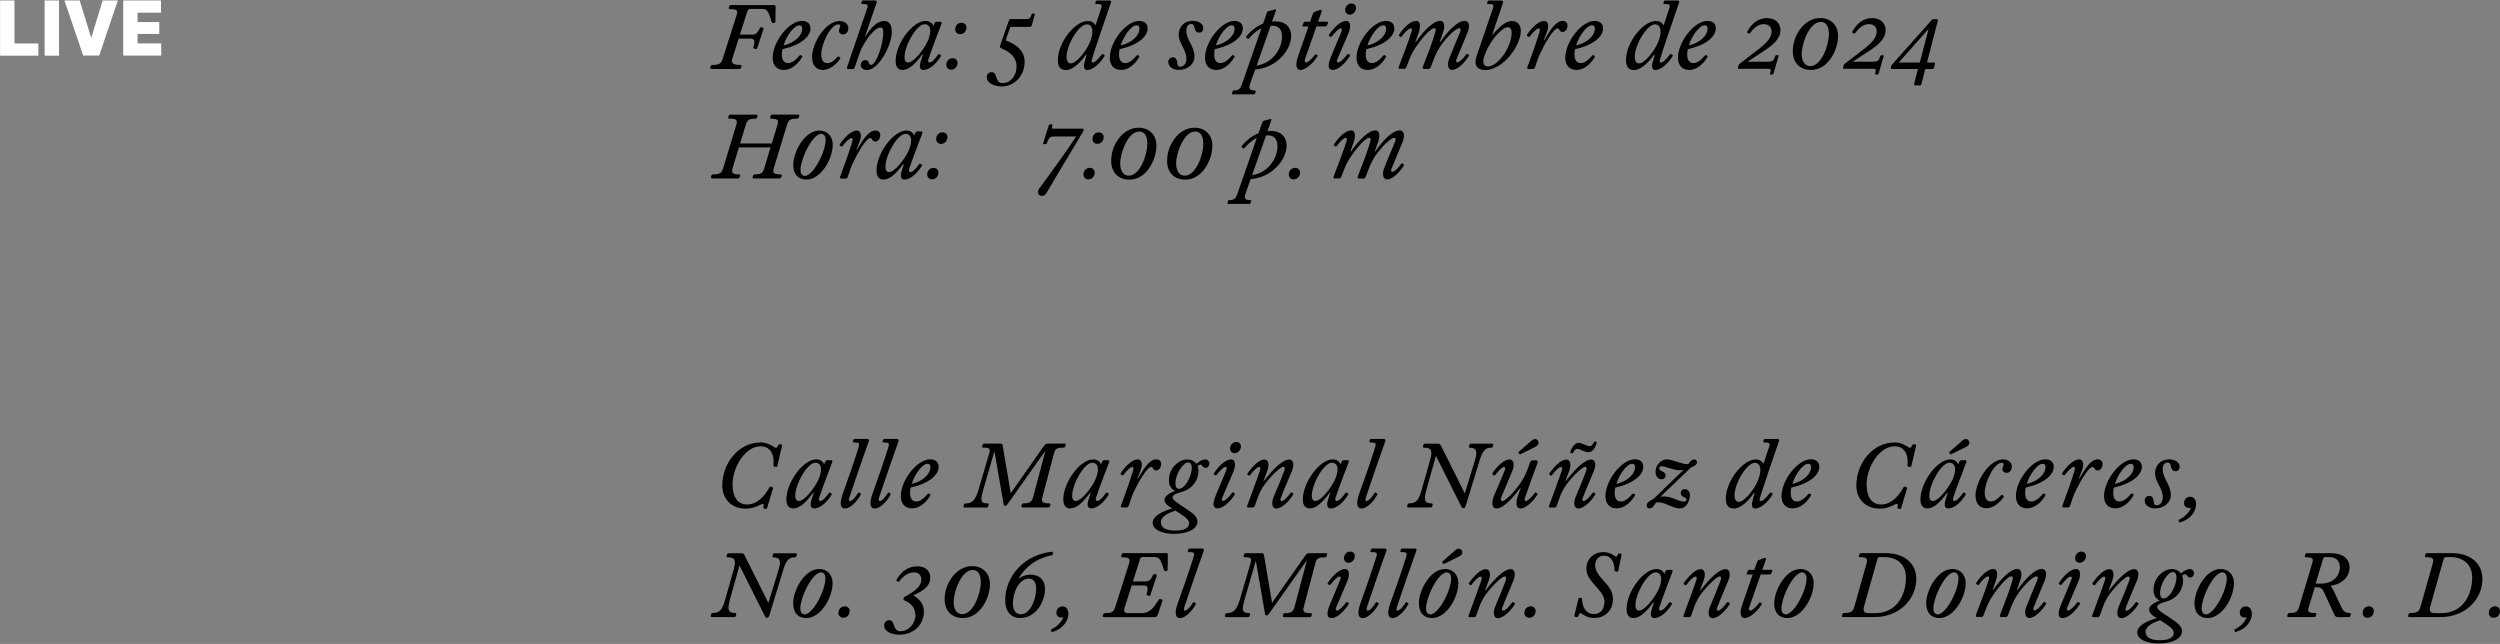 <svg width="792" height="204" viewBox="0 0 792 204" fill="none" xmlns="http://www.w3.org/2000/svg">
<rect x="0" y="0" width="792" height="204" fill="#808080" stroke="none"/>
<g clip-path="url(#clip0_10_1721)">
<path d="M237.879 2.838C237.144 2.838 236.944 3.039 236.654 3.907L234.406 10.964H238.369C239.504 10.964 240.038 10.296 240.684 9.005C240.84 8.626 240.973 8.582 241.329 8.648L241.641 8.738C241.93 8.827 241.953 8.96 241.819 9.383L239.905 15.149C239.793 15.505 239.682 15.572 239.348 15.505L238.947 15.394C238.658 15.305 238.591 15.171 238.725 14.748C239.215 13.101 239.103 12.232 237.768 12.232H234.005L231.98 18.621C231.601 19.846 232.046 20.558 234.384 20.558C234.896 20.558 234.985 20.714 234.896 21.07L234.807 21.382C234.718 21.76 234.517 21.849 234.005 21.849H225.502C225.034 21.849 224.923 21.716 225.034 21.337L225.146 21.026C225.257 20.714 225.413 20.558 225.925 20.558C227.839 20.558 228.507 20.068 228.93 18.688L233.382 4.731C233.85 3.261 233.382 2.905 231.356 2.905C230.933 2.905 230.8 2.705 230.889 2.393L230.978 2.081C231.089 1.681 231.245 1.614 231.779 1.614H245.114C245.581 1.614 245.715 1.77 245.715 2.26L245.648 6.823C245.648 7.09 245.581 7.202 245.336 7.246L244.98 7.313C244.713 7.335 244.579 7.291 244.468 6.934C244.268 6.289 244.112 5.799 243.956 5.332C243.288 3.395 242.776 2.838 241.352 2.838H237.857H237.879Z" fill="black"/>
<path d="M253.283 17.62C253.462 17.419 253.573 17.397 253.795 17.531L254.018 17.686C254.218 17.842 254.196 17.954 254.04 18.198C252.771 20.335 250.634 22.161 248.386 22.161C245.648 22.161 244.78 20.135 244.78 18.31C244.78 13.168 249.989 6.623 254.063 6.623C255.866 6.623 256.756 7.602 256.756 9.005C256.756 11.52 253.84 14.236 247.874 15.594C247.763 16.173 247.696 16.752 247.696 17.308C247.696 18.733 248.208 19.979 249.655 19.979C250.812 19.979 252.059 19.111 253.239 17.642L253.283 17.62ZM248.208 14.392C252.104 13.457 254.152 11.03 254.152 9.116C254.152 8.448 253.929 8.025 253.217 8.025C251.636 8.025 249.254 11.12 248.208 14.392Z" fill="black"/>
<path d="M257.224 18.354C257.224 13.457 261.676 6.645 265.972 6.645C267.642 6.645 268.755 7.624 268.755 8.982C268.755 9.962 268.087 10.919 267.108 10.919C266.351 10.919 265.772 10.452 265.772 9.695C265.772 9.339 265.905 9.005 266.039 8.738C266.128 8.537 266.195 8.359 266.195 8.159C266.195 7.869 265.972 7.736 265.594 7.736C263.101 7.736 260.184 13.991 260.184 17.085C260.184 18.889 260.674 20.002 262.188 20.002C263.345 20.002 264.436 19.044 265.282 18.087C265.549 17.82 265.638 17.864 265.839 17.998L266.061 18.176C266.262 18.332 266.262 18.466 266.128 18.688C265.193 20.046 263.056 22.161 260.696 22.161C258.493 22.161 257.29 20.514 257.29 18.332L257.224 18.354Z" fill="black"/>
<path d="M274.031 11.498H274.187C275.923 8.76 277.882 6.645 280.175 6.645C281.689 6.645 282.512 7.803 282.512 10.207C282.512 14.28 278.394 22.183 274.632 22.183C273.474 22.183 272.695 21.493 272.695 20.625C272.695 19.757 273.274 19.044 274.164 19.044C274.832 19.044 275.122 19.467 275.3 19.979C275.433 20.358 275.589 20.58 275.901 20.58C277.548 20.58 279.819 14.236 279.819 10.229C279.819 9.25 279.551 8.715 278.95 8.715C277.303 8.715 275.077 11.676 273.897 13.613C273.007 15.037 272.383 16.618 271.938 17.976L270.803 21.27C270.625 21.76 270.536 21.872 270.024 21.872H268.755C268.376 21.872 268.198 21.693 268.399 21.115L274.765 2.504C275.122 1.48 274.788 1.258 273.185 1.258C272.873 1.258 272.806 1.08 272.895 0.813L273.007 0.501C273.118 0.212 273.207 0.145 273.496 0.145H277.236C277.437 0.145 277.503 0.167 277.615 0.323L277.704 0.434C277.793 0.568 277.793 0.635 277.726 0.835L274.053 11.476L274.031 11.498Z" fill="black"/>
<path d="M294.466 19.801C295.245 19.801 296.225 18.666 297.204 17.286C297.338 17.085 297.472 17.085 297.672 17.197L297.961 17.375C298.162 17.486 298.184 17.597 298.028 17.887C296.47 20.38 294.355 22.161 292.552 22.161C291.795 22.161 291.417 21.649 291.417 20.892C291.417 20.38 291.617 19.512 292.084 18.176L292.374 17.33L292.173 17.241C289.97 20.224 287.988 22.161 285.896 22.161C284.538 22.161 283.737 21.226 283.737 19.289C283.737 13.969 289.012 6.623 293.22 6.623C294.444 6.623 295.335 7.268 295.691 8.203L296.002 7.469C296.203 7.023 296.381 6.89 296.737 6.89H297.917C298.384 6.868 298.407 7.157 298.206 7.691C296.915 11.075 295.201 15.527 294.155 18.666C293.865 19.623 294.155 19.757 294.466 19.757V19.801ZM286.541 18.065C286.541 18.933 286.764 19.801 287.677 19.801C289.524 19.801 292.574 15.75 293.732 13.368C294.311 12.277 294.711 10.763 294.711 9.717C294.711 8.493 294.021 7.669 292.953 7.669C290.37 7.669 286.564 14.414 286.564 18.065H286.541Z" fill="black"/>
<path d="M299.787 20.58C299.787 19.423 300.544 18.443 301.812 18.443C302.703 18.443 303.348 19.089 303.348 19.913C303.348 21.048 302.592 22.072 301.3 22.072C300.499 22.072 299.787 21.471 299.787 20.558V20.58ZM302.614 9.339C302.614 8.181 303.371 7.202 304.64 7.202C305.53 7.202 306.176 7.847 306.176 8.671C306.176 9.806 305.419 10.83 304.128 10.83C303.326 10.83 302.614 10.229 302.614 9.316V9.339Z" fill="black"/>
<path d="M317.239 27.37C315.191 27.37 312.587 26.39 312.587 24.476C312.587 23.541 313.188 22.851 314.145 22.851C315.325 22.851 315.481 24.075 315.815 25.01C316.171 25.968 316.772 26.324 317.64 26.324C320.267 26.324 322.048 23.853 322.048 21.092C322.048 18.332 320.2 16.529 317.306 15.327C316.816 15.126 316.661 14.948 316.839 14.436L319.532 6.712C319.71 6.2 319.844 6.044 320.334 6.044H325.12C326.077 6.044 326.389 5.755 326.656 4.998L326.789 4.597C326.878 4.33 326.967 4.308 327.19 4.308H327.591C327.813 4.308 327.858 4.397 327.791 4.664L326.923 7.869C326.767 8.359 326.656 8.515 326.121 8.515H320.067L318.597 12.789C322.56 14.214 324.608 16.484 324.608 19.601C324.608 23.942 321.447 27.392 317.217 27.392L317.239 27.37Z" fill="black"/>
<path d="M349.05 17.286C349.251 17.063 349.34 17.063 349.562 17.197L349.829 17.375C350.03 17.486 350.008 17.642 349.852 17.864C348.894 19.512 346.49 22.183 344.442 22.183C343.685 22.183 343.396 21.671 343.396 20.892C343.396 20.447 343.53 19.735 343.953 18.399L344.242 17.352L344.042 17.286C342.528 19.512 339.923 22.183 337.764 22.183C335.939 22.183 335.137 21.226 335.137 19C335.137 13.501 340.524 6.645 344.576 6.645C345.8 6.645 346.513 7.135 347.069 8.003L348.917 2.438C349.228 1.48 348.739 1.258 347.269 1.258C347.002 1.258 346.891 1.102 347.002 0.857L347.136 0.479C347.225 0.256 347.336 0.167 347.559 0.167H351.544C351.699 0.167 351.744 0.189 351.833 0.278L351.944 0.39C352.056 0.501 352.033 0.612 351.967 0.768C350.453 5.22 346.691 16.017 345.889 18.911C345.711 19.467 345.822 19.801 346.201 19.801C346.869 19.801 347.848 18.866 349.006 17.286H349.05ZM346.067 9.873C346.067 8.626 345.422 7.714 344.309 7.714C341.726 7.714 337.875 14.258 337.875 18.065C337.875 19.133 338.298 20.091 339.233 20.091C341.036 20.091 344.064 16.195 345.177 13.613C345.622 12.589 346.067 11.364 346.067 9.873Z" fill="black"/>
<path d="M360.092 17.62C360.27 17.419 360.381 17.397 360.604 17.531L360.826 17.686C361.027 17.842 361.004 17.954 360.849 18.198C359.58 20.335 357.443 22.161 355.194 22.161C352.456 22.161 351.588 20.135 351.588 18.31C351.588 13.168 356.797 6.623 360.871 6.623C362.674 6.623 363.565 7.602 363.565 9.005C363.565 11.52 360.648 14.236 354.682 15.594C354.571 16.173 354.504 16.752 354.504 17.308C354.504 18.733 355.016 19.979 356.463 19.979C357.621 19.979 358.867 19.111 360.047 17.642L360.092 17.62ZM355.039 14.392C358.934 13.457 360.982 11.03 360.982 9.116C360.982 8.448 360.76 8.025 360.047 8.025C358.467 8.025 356.085 11.12 355.039 14.392Z" fill="black"/>
<path d="M370.087 19.757C370.087 18.822 370.733 18.154 371.601 18.154C372.402 18.154 372.825 18.755 372.936 19.779C373.025 20.536 373.137 21.137 373.894 21.137C375.162 21.137 375.853 19.957 375.853 18.621C375.853 15.727 373.404 13.68 373.404 11.008C373.404 8.671 374.984 6.6 377.923 6.6C379.659 6.6 381.195 7.491 381.195 8.916C381.195 9.784 380.683 10.34 379.904 10.34C378.969 10.34 378.568 9.606 378.435 8.827C378.301 8.092 378.056 7.602 377.389 7.602C376.454 7.602 375.83 8.381 375.83 9.695C375.83 12.655 378.413 14.704 378.413 17.864C378.413 20.291 376.276 22.139 373.404 22.139C371.645 22.139 370.132 21.181 370.132 19.735L370.087 19.757Z" fill="black"/>
<path d="M390.255 17.62C390.434 17.419 390.545 17.397 390.767 17.531L390.99 17.686C391.19 17.842 391.168 17.954 391.012 18.198C389.743 20.335 387.606 22.161 385.358 22.161C382.62 22.161 381.752 20.135 381.752 18.31C381.752 13.168 386.961 6.623 391.035 6.623C392.838 6.623 393.728 7.602 393.728 9.005C393.728 11.52 390.812 14.236 384.846 15.594C384.735 16.173 384.668 16.752 384.668 17.308C384.668 18.733 385.18 19.979 386.627 19.979C387.785 19.979 389.031 19.111 390.211 17.642L390.255 17.62ZM385.18 14.392C389.076 13.457 391.124 11.03 391.124 9.116C391.124 8.448 390.901 8.025 390.189 8.025C388.608 8.025 386.226 11.12 385.18 14.392Z" fill="black"/>
<path d="M397.49 28.683C397.802 28.683 397.869 28.817 397.802 29.084L397.624 29.574C397.535 29.841 397.424 29.886 397.067 29.886H390.612C390.322 29.886 390.233 29.774 390.322 29.485L390.456 29.017C390.545 28.728 390.656 28.661 390.946 28.661C392.303 28.661 392.905 28.26 393.439 26.724L399.605 8.982C397.891 9.784 396.533 11.186 395.709 12.143C395.531 12.322 395.42 12.344 395.22 12.21L394.908 11.988C394.685 11.809 394.73 11.632 394.908 11.431C395.888 10.184 397.869 8.359 400.139 7.491L401.319 4.107C401.475 3.662 401.586 3.551 402.054 3.462C402.788 3.35 403.701 2.972 403.991 2.972C404.213 2.972 404.302 3.128 404.191 3.439L402.966 6.845C403.323 6.779 403.768 6.756 404.057 6.756C407.218 6.756 409.044 8.648 409.044 11.32C409.044 15.928 404.391 21.515 397.646 22.005L396.021 26.613C395.509 28.082 395.91 28.661 397.468 28.661L397.49 28.683ZM403.189 8.136C403.011 8.136 402.766 8.159 402.521 8.226L398.114 20.736C402.855 20.18 406.15 15.661 406.15 11.632C406.15 9.339 405.081 8.159 403.167 8.159L403.189 8.136Z" fill="black"/>
<path d="M413.83 19.801C414.386 19.801 415.7 18.51 416.568 17.375C416.702 17.197 416.835 17.152 416.991 17.264L417.303 17.486C417.481 17.597 417.436 17.686 417.325 17.887C416.279 19.69 413.763 22.161 412.004 22.161C410.424 22.161 410.468 20.068 411.069 18.332L414.52 8.381H412.873C412.606 8.381 412.516 8.203 412.672 7.914L412.962 7.246C413.073 6.957 413.162 6.89 413.474 6.89H415.032L415.878 4.486C416.011 4.085 416.145 3.885 416.546 3.751C417.191 3.573 418.059 3.105 418.371 3.105C418.66 3.105 418.839 3.261 418.661 3.751L417.57 6.868H420.397C420.709 6.868 420.798 7.001 420.686 7.335L420.419 7.981C420.308 8.27 420.197 8.359 419.863 8.359H417.058L413.407 18.777C413.207 19.356 413.34 19.757 413.785 19.757L413.83 19.801Z" fill="black"/>
<path d="M425.027 9.873C425.228 9.316 425.094 9.005 424.649 9.005C424.003 9.005 422.712 10.563 421.866 11.542C421.688 11.743 421.577 11.743 421.399 11.632L421.109 11.431C420.909 11.275 420.931 11.142 421.087 10.941C422.645 8.604 424.76 6.623 426.519 6.623C427.81 6.623 428.077 8.337 427.209 10.518C426.541 12.188 424.382 16.974 423.625 18.889C423.358 19.579 423.714 19.779 424.003 19.779C424.671 19.779 426.14 18.154 426.786 17.264C426.919 17.063 427.075 17.041 427.253 17.152L427.609 17.375C427.788 17.486 427.721 17.642 427.609 17.82C426.051 20.202 423.936 22.161 422.222 22.161C420.508 22.161 420.664 20.425 421.621 18.043C422.489 15.883 424.537 11.209 425.027 9.851V9.873ZM426.14 3.217C426.14 2.081 427.031 1.102 428.144 1.102C429.079 1.102 429.591 1.77 429.591 2.527C429.591 3.595 428.723 4.641 427.587 4.641C426.741 4.641 426.14 4.04 426.14 3.217Z" fill="black"/>
<path d="M438.25 17.62C438.428 17.419 438.54 17.397 438.762 17.531L438.985 17.686C439.185 17.842 439.163 17.954 439.007 18.198C437.738 20.335 435.601 22.161 433.353 22.161C430.592 22.161 429.747 20.135 429.747 18.31C429.747 13.168 434.956 6.623 439.029 6.623C440.833 6.623 441.723 7.602 441.723 9.005C441.723 11.52 438.807 14.236 432.841 15.594C432.729 16.173 432.663 16.752 432.663 17.308C432.663 18.733 433.175 19.979 434.622 19.979C435.779 19.979 437.026 19.111 438.206 17.642L438.25 17.62ZM433.197 14.392C437.115 13.457 439.141 11.03 439.141 9.116C439.141 8.448 438.918 8.025 438.206 8.025C436.603 8.025 434.243 11.12 433.197 14.392Z" fill="black"/>
<path d="M462.225 8.96C460.956 8.96 456.949 13.123 455.28 16.395C454.812 17.264 454.412 18.265 454.011 19.311L453.321 21.137C453.121 21.649 452.942 21.827 452.564 21.827H451.206C450.627 21.827 450.605 21.56 450.805 21.048C451.896 18.31 454.1 12.566 454.701 10.162C454.901 9.472 454.924 8.938 454.345 8.938C453.121 8.938 450.026 12.544 448.045 15.683C447.31 16.818 446.887 17.82 446.531 18.688L445.552 21.226C445.374 21.671 445.262 21.805 444.75 21.805H443.526C443.059 21.805 442.947 21.604 443.214 20.914C444.661 17.13 446.086 13.479 447.266 9.784C447.422 9.294 447.266 8.982 446.865 8.982C446.264 8.982 444.973 10.318 444.105 11.52C443.927 11.743 443.815 11.787 443.615 11.632L443.326 11.431C443.148 11.32 443.125 11.164 443.259 10.941C444.773 8.604 446.932 6.6 448.691 6.6C449.87 6.6 450.16 8.181 449.47 10.251L448.401 13.257L448.535 13.323C451.139 9.583 454.145 6.6 456.282 6.6C457.573 6.6 457.862 8.248 457.15 10.274L456.104 13.257L456.259 13.323C458.931 9.383 461.98 6.6 463.984 6.6C465.409 6.6 465.743 8.181 464.941 10.251C463.784 13.145 462.515 15.972 461.379 18.866C461.157 19.423 461.313 19.757 461.758 19.757C462.337 19.757 463.784 18.288 464.474 17.241C464.607 17.041 464.763 16.974 464.963 17.13L465.275 17.352C465.453 17.464 465.453 17.575 465.297 17.798C464.117 19.645 461.891 22.139 459.977 22.139C458.73 22.139 458.33 20.425 459.176 18.354C460.244 15.616 461.402 12.967 462.537 10.229C462.915 9.272 462.715 8.96 462.181 8.96H462.225Z" fill="black"/>
<path d="M472.777 10.852L472.911 10.919C474.781 8.671 476.984 6.645 478.988 6.645C480.435 6.645 481.793 7.58 481.793 9.739C481.793 14.592 476.116 22.183 470.506 22.183C468.57 22.183 467.434 21.248 467.434 19.69C467.434 19.089 467.523 18.51 467.813 17.686L473 2.527C473.356 1.48 473.022 1.258 471.419 1.258C471.13 1.258 471.018 1.147 471.13 0.857L471.263 0.479C471.375 0.212 471.464 0.167 471.731 0.167H475.626C475.827 0.167 475.894 0.189 476.005 0.301L476.116 0.412C476.227 0.523 476.227 0.612 476.183 0.79L472.777 10.852ZM478.899 10.474C478.899 9.25 478.476 8.626 477.563 8.626C476.584 8.626 474.736 10.184 473.066 12.388C471.976 13.902 470.774 15.972 470.195 17.887C470.017 18.443 469.905 18.955 469.905 19.423C469.905 20.402 470.417 21.048 471.33 21.048C474.669 21.048 478.877 14.77 478.877 10.474H478.899Z" fill="black"/>
<path d="M485.555 21.849H484.219C483.841 21.849 483.707 21.649 483.908 21.159C485.176 17.664 486.512 14.08 487.603 10.518C488.004 9.339 487.803 9.005 487.38 9.005C486.89 9.005 485.577 10.251 484.642 11.542C484.486 11.743 484.375 11.743 484.175 11.632L483.885 11.453C483.685 11.342 483.685 11.142 483.818 10.941C485.555 8.315 487.692 6.623 489.206 6.623C490.475 6.623 490.831 8.248 490.052 10.184L489.072 12.7L489.206 12.767C491.031 9.672 492.812 6.623 495.06 6.623C496.084 6.623 496.596 7.268 496.596 8.092C496.596 9.138 495.928 10.14 494.994 10.14C494.526 10.14 494.192 9.828 493.992 9.45C493.836 9.183 493.725 9.005 493.502 9.005C492.122 9.005 489.361 13.858 487.937 16.885C487.581 17.597 487.336 18.243 486.98 19.289L486.334 21.226C486.2 21.693 486.045 21.827 485.555 21.827V21.849Z" fill="black"/>
<path d="M504.388 17.62C504.566 17.419 504.677 17.397 504.9 17.531L505.122 17.686C505.323 17.842 505.3 17.954 505.145 18.198C503.876 20.335 501.739 22.161 499.49 22.161C496.752 22.161 495.884 20.135 495.884 18.31C495.884 13.168 501.093 6.623 505.167 6.623C506.97 6.623 507.86 7.602 507.86 9.005C507.86 11.52 504.944 14.236 498.978 15.594C498.867 16.173 498.8 16.752 498.8 17.308C498.8 18.733 499.312 19.979 500.759 19.979C501.917 19.979 503.163 19.111 504.343 17.642L504.388 17.62ZM499.312 14.392C503.208 13.457 505.256 11.03 505.256 9.116C505.256 8.448 505.033 8.025 504.321 8.025C502.718 8.025 500.358 11.12 499.312 14.392Z" fill="black"/>
<path d="M529.031 17.286C529.231 17.063 529.32 17.063 529.543 17.197L529.81 17.375C530.01 17.486 529.988 17.642 529.832 17.864C528.875 19.512 526.471 22.183 524.423 22.183C523.666 22.183 523.376 21.671 523.376 20.892C523.376 20.447 523.51 19.735 523.933 18.399L524.222 17.352L524.022 17.286C522.508 19.512 519.904 22.183 517.744 22.183C515.919 22.183 515.118 21.226 515.118 19C515.118 13.501 520.505 6.645 524.556 6.645C525.781 6.645 526.493 7.135 527.049 8.003L528.897 2.438C529.209 1.48 528.719 1.258 527.25 1.258C526.983 1.258 526.871 1.102 526.983 0.857L527.116 0.479C527.205 0.256 527.317 0.167 527.539 0.167H531.524C531.68 0.167 531.724 0.189 531.813 0.278L531.925 0.39C532.036 0.501 532.014 0.612 531.947 0.768C530.433 5.22 526.671 16.017 525.87 18.911C525.692 19.467 525.803 19.801 526.181 19.801C526.849 19.801 527.829 18.866 528.986 17.286H529.031ZM526.07 9.873C526.07 8.626 525.424 7.714 524.311 7.714C521.729 7.714 517.878 14.258 517.878 18.065C517.878 19.133 518.301 20.091 519.236 20.091C521.039 20.091 524.066 16.195 525.18 13.613C525.625 12.589 526.07 11.364 526.07 9.873Z" fill="black"/>
<path d="M540.094 17.62C540.272 17.419 540.384 17.397 540.606 17.531L540.829 17.686C541.029 17.842 541.007 17.954 540.851 18.198C539.582 20.335 537.445 22.161 535.197 22.161C532.459 22.161 531.591 20.135 531.591 18.31C531.591 13.168 536.8 6.623 540.874 6.623C542.677 6.623 543.567 7.602 543.567 9.005C543.567 11.52 540.651 14.236 534.685 15.594C534.574 16.173 534.507 16.752 534.507 17.308C534.507 18.733 535.019 19.979 536.466 19.979C537.623 19.979 538.87 19.111 540.05 17.642L540.094 17.62ZM535.019 14.392C538.915 13.457 540.963 11.03 540.963 9.116C540.963 8.448 540.74 8.025 540.028 8.025C538.447 8.025 536.065 11.12 535.019 14.392Z" fill="black"/>
<path d="M562.177 18.31L562.355 17.864C562.467 17.553 562.556 17.486 562.823 17.486H563.201C563.468 17.486 563.513 17.597 563.424 17.887L561.866 23.207C561.777 23.519 561.665 23.608 561.443 23.608H560.975C560.775 23.608 560.664 23.497 560.753 23.229L560.864 22.829C561.087 22.05 560.953 21.805 560.152 21.805H550.891C550.624 21.805 550.535 21.671 550.602 21.404L550.735 20.803C550.824 20.491 550.891 20.402 551.203 20.135C553.406 18.421 555.811 16.596 557.502 15.282C559.884 13.39 561.242 11.787 561.242 9.984C561.242 8.47 560.263 7.647 558.749 7.647C557.013 7.647 555.588 8.871 554.475 10.429C554.341 10.63 554.252 10.697 553.985 10.585L553.629 10.407C553.429 10.318 553.429 10.14 553.562 9.895C555.009 7.402 557.013 5.732 559.773 5.732C562.378 5.732 564.047 7.313 564.047 9.517C564.047 12.411 561.532 14.347 558.638 16.262C557.013 17.33 554.942 18.688 553.607 19.556H559.907C561.532 19.556 561.821 19.2 562.155 18.31H562.177Z" fill="black"/>
<path d="M567.943 16.284C567.943 11.075 571.683 5.71 576.625 5.71C580.387 5.71 582.301 8.426 582.301 11.297C582.301 16.017 579.029 22.161 573.775 22.161C570.102 22.161 567.965 19.757 567.965 16.284H567.943ZM579.385 10.763C579.385 8.916 578.873 6.934 576.78 6.934C573.375 6.934 570.792 13.479 570.792 17.085C570.792 19.334 571.727 20.937 573.53 20.937C576.936 20.937 579.385 14.57 579.385 10.741V10.763Z" fill="black"/>
<path d="M595.48 18.31L595.658 17.864C595.769 17.553 595.858 17.486 596.125 17.486H596.504C596.771 17.486 596.815 17.597 596.726 17.887L595.168 23.207C595.079 23.519 594.968 23.608 594.745 23.608H594.278C594.077 23.608 593.966 23.497 594.055 23.229L594.166 22.829C594.389 22.05 594.255 21.805 593.454 21.805H584.193C583.926 21.805 583.837 21.671 583.904 21.404L584.038 20.803C584.127 20.491 584.171 20.402 584.505 20.135C586.709 18.421 589.113 16.596 590.805 15.282C593.187 13.39 594.545 11.787 594.545 9.984C594.545 8.47 593.565 7.647 592.052 7.647C590.315 7.647 588.89 8.871 587.777 10.429C587.644 10.63 587.555 10.697 587.288 10.585L586.931 10.407C586.731 10.318 586.731 10.14 586.865 9.895C588.312 7.402 590.315 5.732 593.098 5.732C595.702 5.732 597.372 7.313 597.372 9.517C597.372 12.411 594.856 14.347 591.962 16.262C590.337 17.33 588.267 18.688 586.931 19.556H593.231C594.856 19.556 595.146 19.2 595.48 18.31Z" fill="black"/>
<path d="M612.754 21.293C612.643 21.738 612.554 21.849 612.109 21.849H609.927L608.747 26.48C608.636 26.947 608.547 27.058 608.057 27.058H606.833C606.477 27.058 606.321 26.925 606.432 26.413L607.612 21.849H599.331C599.108 21.849 598.952 21.76 599.019 21.449L599.086 21.159C599.175 20.781 599.242 20.647 599.464 20.38L611.931 6.378C612.153 6.111 612.309 6.066 612.621 6.066H613.578C613.89 6.066 613.979 6.178 613.89 6.556L610.484 19.801H612.576C612.977 19.801 613.066 19.913 612.977 20.313L612.754 21.293ZM608.191 19.801L610.973 9.16L601.512 19.801H608.191Z" fill="black"/>
<path d="M231.201 37.61C230.755 37.61 230.644 37.432 230.733 37.098L230.822 36.786C230.933 36.408 231.089 36.319 231.624 36.319H239.504C239.927 36.319 240.083 36.453 239.971 36.831L239.882 37.143C239.771 37.499 239.615 37.61 239.081 37.61C237.322 37.61 236.677 38.1 236.276 39.48L234.473 45.446H244.513L246.316 39.48C246.739 38.1 246.383 37.61 244.49 37.61C244.067 37.61 243.912 37.454 244.023 37.053L244.112 36.764C244.223 36.408 244.379 36.297 244.913 36.297H252.727C253.172 36.297 253.306 36.43 253.194 36.809L253.105 37.12C252.994 37.477 252.838 37.588 252.326 37.588C250.39 37.588 249.788 38.078 249.343 39.458L245.114 53.349C244.713 54.706 245.114 55.241 247.162 55.241C247.562 55.241 247.718 55.352 247.629 55.753L247.54 56.064C247.451 56.421 247.251 56.532 246.739 56.532H238.903C238.435 56.532 238.391 56.354 238.458 56.02L238.547 55.708C238.636 55.352 238.814 55.241 239.326 55.241C241.084 55.241 241.708 54.729 242.108 53.326L244.112 46.693H234.072L232.069 53.349C231.668 54.706 232.069 55.241 233.983 55.241C234.384 55.241 234.54 55.352 234.451 55.753L234.362 56.064C234.273 56.421 234.072 56.532 233.56 56.532H225.68C225.212 56.532 225.168 56.354 225.257 56.02L225.346 55.708C225.435 55.352 225.569 55.241 226.103 55.241C228.017 55.241 228.685 54.729 229.086 53.326L233.293 39.458C233.694 38.078 233.271 37.588 231.245 37.588L231.201 37.61Z" fill="black"/>
<path d="M251.302 52.236C251.302 48.162 254.842 41.35 259.606 41.35C262.099 41.35 263.813 43.198 263.813 45.78C263.813 50.521 259.962 56.888 255.51 56.888C252.794 56.888 251.302 55.152 251.302 52.236ZM259.94 50.121C260.897 48.117 261.565 45.958 261.565 44.244C261.565 43.309 261.119 42.418 260.14 42.418C258.537 42.418 256.6 45.09 255.242 48.006C254.263 50.121 253.595 52.414 253.595 53.883C253.595 54.907 254.04 55.73 255.02 55.73C256.467 55.73 258.515 53.126 259.94 50.121Z" fill="black"/>
<path d="M267.842 56.576H266.506C266.128 56.576 265.994 56.376 266.195 55.886C267.464 52.391 268.799 48.807 269.89 45.246C270.291 44.066 270.091 43.732 269.668 43.732C269.178 43.732 267.864 44.978 266.907 46.27C266.774 46.47 266.64 46.47 266.44 46.359L266.15 46.181C265.95 46.069 265.95 45.869 266.084 45.669C267.82 43.042 269.957 41.35 271.471 41.35C272.74 41.35 273.096 42.975 272.317 44.912L271.337 47.427L271.471 47.494C273.296 44.4 275.099 41.35 277.325 41.35C278.349 41.35 278.861 41.995 278.861 42.819C278.861 43.865 278.194 44.867 277.281 44.867C276.813 44.867 276.479 44.556 276.257 44.177C276.123 43.91 275.99 43.732 275.767 43.732C274.387 43.732 271.627 48.585 270.202 51.612C269.846 52.347 269.601 52.97 269.245 54.016L268.599 55.953C268.443 56.421 268.31 56.554 267.82 56.554L267.842 56.576Z" fill="black"/>
<path d="M288.411 54.528C289.19 54.528 290.17 53.393 291.172 52.013C291.305 51.813 291.439 51.813 291.639 51.924L291.929 52.102C292.129 52.213 292.151 52.325 291.995 52.614C290.437 55.107 288.322 56.888 286.519 56.888C285.762 56.888 285.384 56.376 285.384 55.619C285.384 55.107 285.584 54.239 286.052 52.903L286.341 52.057L286.141 51.968C283.937 54.951 281.933 56.888 279.863 56.888C278.505 56.888 277.682 55.953 277.682 54.016C277.682 48.696 282.957 41.35 287.165 41.35C288.389 41.35 289.28 41.995 289.613 42.93L289.925 42.218C290.125 41.773 290.304 41.639 290.637 41.639H291.817C292.285 41.617 292.307 41.906 292.107 42.441C290.816 45.824 289.101 50.277 288.055 53.415C287.766 54.373 288.055 54.506 288.367 54.506L288.411 54.528ZM280.486 52.792C280.486 53.66 280.709 54.528 281.622 54.528C283.469 54.528 286.519 50.477 287.677 48.095C288.256 47.004 288.656 45.49 288.656 44.444C288.656 43.242 287.966 42.396 286.898 42.396C284.315 42.396 280.509 49.141 280.509 52.792H280.486Z" fill="black"/>
<path d="M293.732 55.308C293.732 54.15 294.489 53.17 295.757 53.17C296.648 53.17 297.293 53.816 297.293 54.64C297.293 55.775 296.537 56.821 295.245 56.821C294.444 56.821 293.732 56.22 293.732 55.308ZM296.581 44.066C296.581 42.908 297.338 41.929 298.607 41.929C299.497 41.929 300.143 42.574 300.143 43.398C300.143 44.533 299.386 45.58 298.095 45.58C297.293 45.58 296.581 44.978 296.581 44.066Z" fill="black"/>
<path d="M328.815 60.917C328.815 60.539 328.949 60.071 329.327 59.582C332.021 55.975 338.365 47.271 340.903 43.242H333.957C332.666 43.242 332.31 43.665 331.82 44.889L331.62 45.379C331.509 45.646 331.42 45.669 331.175 45.669H330.752C330.485 45.669 330.396 45.58 330.485 45.29L332.199 39.858C332.31 39.502 332.421 39.413 332.688 39.413H333.134C333.356 39.413 333.445 39.48 333.401 39.792L333.29 40.304C333.223 40.593 333.29 40.771 333.601 40.771H342.84C343.218 40.771 343.307 40.882 343.307 41.15C343.307 41.328 343.24 41.461 343.129 41.662C339.055 48.54 333.757 57.244 331.687 60.873C331.197 61.741 330.752 62.053 330.128 62.053C329.327 62.053 328.793 61.585 328.837 60.895L328.815 60.917Z" fill="black"/>
<path d="M343.24 55.308C343.24 54.15 343.997 53.17 345.266 53.17C346.156 53.17 346.802 53.816 346.802 54.64C346.802 55.775 346.045 56.821 344.754 56.821C343.953 56.821 343.24 56.22 343.24 55.308ZM346.09 44.066C346.09 42.908 346.846 41.929 348.115 41.929C349.006 41.929 349.651 42.574 349.651 43.398C349.651 44.533 348.895 45.58 347.603 45.58C346.802 45.58 346.09 44.978 346.09 44.066Z" fill="black"/>
<path d="M352.011 51.011C352.011 45.802 355.751 40.459 360.693 40.459C364.455 40.459 366.369 43.175 366.369 46.047C366.369 50.766 363.097 56.91 357.843 56.91C354.17 56.91 352.033 54.506 352.033 51.033L352.011 51.011ZM363.475 45.49C363.475 43.643 362.963 41.662 360.871 41.662C357.465 41.662 354.883 48.206 354.883 51.813C354.883 54.061 355.818 55.664 357.621 55.664C361.027 55.664 363.475 49.297 363.475 45.468V45.49Z" fill="black"/>
<path d="M369.731 51.011C369.731 45.802 373.471 40.459 378.413 40.459C382.175 40.459 384.089 43.175 384.089 46.047C384.089 50.766 380.817 56.91 375.541 56.91C371.868 56.91 369.731 54.506 369.731 51.033V51.011ZM381.195 45.49C381.195 43.643 380.683 41.662 378.591 41.662C375.185 41.662 372.602 48.206 372.602 51.813C372.602 54.061 373.537 55.664 375.363 55.664C378.769 55.664 381.217 49.297 381.217 45.468L381.195 45.49Z" fill="black"/>
<path d="M396.043 63.411C396.355 63.411 396.422 63.566 396.355 63.811L396.177 64.301C396.088 64.568 395.977 64.613 395.62 64.613H389.165C388.875 64.613 388.786 64.501 388.875 64.212L389.009 63.745C389.098 63.455 389.209 63.388 389.499 63.388C390.857 63.388 391.458 62.988 391.992 61.452L398.158 43.71C396.444 44.511 395.086 45.913 394.262 46.871C394.084 47.049 393.973 47.071 393.773 46.937L393.461 46.715C393.238 46.537 393.283 46.359 393.461 46.158C394.441 44.912 396.422 43.086 398.692 42.218L399.872 38.834C400.028 38.389 400.139 38.278 400.607 38.189C401.341 38.078 402.254 37.699 402.544 37.699C402.766 37.699 402.855 37.833 402.744 38.167L401.52 41.572C401.876 41.506 402.321 41.483 402.61 41.483C405.771 41.483 407.597 43.353 407.597 46.047C407.597 50.655 402.944 56.242 396.199 56.732L394.574 61.34C394.062 62.809 394.463 63.388 396.021 63.388L396.043 63.411ZM401.742 42.864C401.564 42.864 401.319 42.886 401.074 42.953L396.667 55.463C401.408 54.907 404.703 50.41 404.703 46.359C404.703 44.066 403.634 42.886 401.72 42.886L401.742 42.864Z" fill="black"/>
<path d="M408.287 55.308C408.287 54.15 409.044 53.17 410.313 53.17C411.203 53.17 411.849 53.816 411.849 54.64C411.849 55.775 411.092 56.821 409.801 56.821C408.999 56.821 408.287 56.22 408.287 55.308Z" fill="black"/>
<path d="M441.612 43.687C440.343 43.687 436.336 47.85 434.666 51.123C434.199 51.991 433.798 52.992 433.397 54.039L432.707 55.864C432.507 56.376 432.329 56.554 431.95 56.554H430.592C430.014 56.554 429.991 56.287 430.192 55.775C431.283 53.015 433.486 47.294 434.087 44.889C434.288 44.199 434.31 43.665 433.731 43.665C432.507 43.665 429.413 47.271 427.431 50.41C426.719 51.545 426.274 52.547 425.918 53.415L424.938 55.953C424.76 56.398 424.649 56.532 424.137 56.532H422.912C422.445 56.532 422.334 56.332 422.601 55.642C424.048 51.857 425.472 48.206 426.652 44.489C426.786 43.999 426.652 43.687 426.252 43.687C425.65 43.687 424.359 45.023 423.513 46.225C423.335 46.448 423.224 46.492 423.024 46.336L422.734 46.136C422.556 46.025 422.534 45.869 422.667 45.646C424.181 43.309 426.341 41.305 428.099 41.305C429.279 41.305 429.568 42.886 428.878 44.956L427.81 47.961L427.966 48.028C430.57 44.288 433.575 41.305 435.712 41.305C437.026 41.305 437.315 42.953 436.581 44.978L435.534 47.961L435.668 48.028C438.339 44.088 441.389 41.305 443.392 41.305C444.817 41.305 445.151 42.886 444.35 44.956C443.192 47.85 441.923 50.677 440.788 53.571C440.565 54.128 440.721 54.462 441.166 54.462C441.745 54.462 443.192 52.992 443.882 51.946C444.016 51.746 444.172 51.679 444.372 51.835L444.684 52.057C444.862 52.169 444.862 52.28 444.706 52.503C443.526 54.35 441.3 56.844 439.385 56.844C438.139 56.844 437.738 55.13 438.584 53.059C439.653 50.299 440.81 47.672 441.946 44.934C442.324 43.977 442.124 43.665 441.589 43.665L441.612 43.687Z" fill="black"/>
<path d="M240.728 140.144C242.687 140.144 244.223 140.923 245.225 141.614C245.826 142.059 246.093 141.903 246.316 141.48L246.583 141.012C246.716 140.745 246.872 140.701 247.139 140.745L247.451 140.812C247.74 140.879 247.807 140.99 247.74 141.257L246.271 147.557C246.182 147.847 246.093 147.936 245.782 147.913L245.336 147.847C245.047 147.78 244.98 147.624 245.025 147.29C245.381 143.817 243.956 141.391 240.951 141.391C236.031 141.391 232.069 148.047 232.069 153.523C232.069 157.218 233.538 159.823 236.677 159.823C239.816 159.823 242.197 157.241 243.689 154.503C243.867 154.191 243.978 154.124 244.29 154.213L244.579 154.302C244.847 154.391 244.958 154.503 244.847 154.859L243.021 160.936C242.932 161.203 242.821 161.292 242.554 161.225L242.153 161.136C241.841 161.07 241.775 160.914 241.841 160.624L241.93 160.224C242.042 159.645 241.663 159.467 241.084 159.801C239.905 160.446 238.302 161.136 236.165 161.136C231.624 161.136 228.819 157.931 228.819 153.813C228.819 146.489 234.25 140.189 240.773 140.189L240.728 140.144Z" fill="black"/>
<path d="M259.85 158.71C260.63 158.71 261.609 157.575 262.589 156.194C262.722 155.994 262.856 155.994 263.056 156.105L263.345 156.284C263.546 156.395 263.568 156.506 263.412 156.796C261.854 159.289 259.739 161.07 257.936 161.07C257.179 161.07 256.801 160.558 256.801 159.801C256.801 159.289 257.001 158.421 257.469 157.085L257.758 156.239L257.558 156.15C255.354 159.133 253.373 161.07 251.28 161.07C249.922 161.07 249.121 160.135 249.121 158.198C249.121 152.878 254.397 145.531 258.604 145.531C259.828 145.531 260.719 146.177 261.075 147.112L261.386 146.377C261.587 145.954 261.765 145.799 262.121 145.799H263.301C263.768 145.776 263.791 146.066 263.59 146.6C262.299 149.984 260.585 154.436 259.539 157.575C259.249 158.532 259.539 158.665 259.85 158.665V158.71ZM251.926 156.974C251.926 157.842 252.148 158.71 253.061 158.71C254.909 158.71 257.958 154.658 259.116 152.277C259.695 151.186 260.095 149.672 260.095 148.626C260.095 147.401 259.405 146.578 258.337 146.578C255.754 146.578 251.948 153.323 251.948 156.974H251.926Z" fill="black"/>
<path d="M269.022 157.842C268.844 158.332 268.911 158.71 269.311 158.71C269.979 158.71 270.981 157.575 271.805 156.217C271.938 155.994 272.072 155.994 272.272 156.105L272.562 156.284C272.762 156.395 272.784 156.484 272.673 156.729C271.805 158.465 269.489 161.092 267.753 161.092C265.861 161.092 266.128 158.777 267.041 156.261C268.799 151.342 270.58 146.355 272.072 141.502C272.428 140.345 272.005 140.167 270.491 140.167C270.202 140.167 270.113 140.055 270.224 139.721L270.335 139.41C270.447 139.12 270.536 139.053 270.825 139.053H274.81C274.988 139.053 275.01 139.076 275.122 139.209L275.233 139.321C275.344 139.432 275.322 139.521 275.255 139.721C273.118 145.665 270.803 152.477 269 157.842H269.022Z" fill="black"/>
<path d="M278.461 157.842C278.283 158.332 278.349 158.71 278.75 158.71C279.418 158.71 280.42 157.575 281.243 156.217C281.399 155.994 281.51 155.994 281.711 156.105L282 156.284C282.201 156.395 282.223 156.484 282.111 156.729C281.243 158.465 278.928 161.092 277.192 161.092C275.3 161.092 275.567 158.777 276.457 156.261C278.216 151.342 279.997 146.355 281.488 141.502C281.844 140.345 281.421 140.167 279.908 140.167C279.618 140.167 279.529 140.055 279.641 139.721L279.752 139.41C279.863 139.12 279.952 139.053 280.242 139.053H284.226C284.404 139.053 284.427 139.076 284.538 139.209L284.649 139.321C284.761 139.432 284.738 139.521 284.672 139.721C282.534 145.665 280.219 152.477 278.416 157.842H278.461Z" fill="black"/>
<path d="M293.888 156.528C294.066 156.328 294.177 156.306 294.4 156.439L294.622 156.573C294.823 156.729 294.8 156.84 294.644 157.085C293.376 159.222 291.238 161.047 288.99 161.047C286.252 161.047 285.384 159.022 285.384 157.196C285.384 152.054 290.593 145.509 294.667 145.509C296.47 145.509 297.36 146.489 297.36 147.891C297.36 150.407 294.444 153.122 288.478 154.48C288.367 155.059 288.3 155.638 288.3 156.194C288.3 157.619 288.812 158.866 290.259 158.866C291.417 158.866 292.663 157.998 293.843 156.528H293.888ZM288.812 153.301C292.708 152.366 294.756 149.939 294.756 148.025C294.756 147.357 294.533 146.934 293.821 146.934C292.24 146.934 289.858 150.028 288.812 153.301Z" fill="black"/>
<path d="M331.108 142.905L319.132 159.801C318.864 160.157 318.753 160.246 318.441 160.246C318.13 160.246 318.019 160.135 317.952 159.756L315.035 142.949L311.63 154.703C310.583 158.242 310.45 159.467 312.765 159.467C313.166 159.467 313.255 159.645 313.166 160.023L313.077 160.38C312.988 160.691 312.854 160.78 312.498 160.78H305.641C305.285 160.78 305.174 160.624 305.263 160.29L305.352 159.979C305.463 159.6 305.619 159.489 305.998 159.489C308.224 159.489 309.114 158.131 310.138 154.681L313.321 143.817C313.833 142.081 313.499 141.814 311.563 141.814C311.207 141.814 311.095 141.658 311.184 141.324L311.296 140.923C311.385 140.612 311.563 140.523 311.874 140.523H316.95C317.44 140.523 317.596 140.745 317.662 141.28L320.2 156.239L330.685 141.324C331.197 140.589 331.442 140.523 332.199 140.523H337.252C337.564 140.523 337.697 140.634 337.608 140.946L337.497 141.324C337.386 141.703 337.274 141.814 336.807 141.814C334.759 141.814 334.291 142.192 333.891 143.684L330.218 157.552C329.839 158.933 330.24 159.467 332.31 159.467C332.711 159.467 332.822 159.578 332.755 159.979L332.666 160.29C332.577 160.647 332.399 160.758 331.887 160.758H324.074C323.673 160.758 323.517 160.602 323.606 160.246L323.695 159.89C323.784 159.511 324.007 159.445 324.474 159.445C326.211 159.445 326.901 158.955 327.279 157.53L331.175 142.882L331.108 142.905Z" fill="black"/>
<path d="M347.603 158.71C348.383 158.71 349.362 157.575 350.341 156.194C350.497 155.994 350.609 155.994 350.809 156.105L351.098 156.284C351.299 156.395 351.321 156.506 351.165 156.796C349.607 159.289 347.492 161.07 345.689 161.07C344.932 161.07 344.554 160.558 344.554 159.801C344.554 159.289 344.754 158.421 345.221 157.085L345.511 156.239L345.31 156.15C343.107 159.133 341.103 161.07 339.033 161.07C337.675 161.07 336.851 160.135 336.851 158.198C336.851 152.878 342.127 145.531 346.335 145.531C347.559 145.531 348.449 146.177 348.783 147.112L349.095 146.377C349.295 145.954 349.473 145.799 349.829 145.799H351.009C351.477 145.776 351.499 146.066 351.299 146.6C350.008 149.984 348.293 154.436 347.247 157.575C346.958 158.532 347.247 158.665 347.559 158.665L347.603 158.71ZM339.656 156.974C339.656 157.842 339.879 158.71 340.792 158.71C342.639 158.71 345.689 154.658 346.847 152.277C347.425 151.186 347.826 149.672 347.826 148.626C347.826 147.401 347.136 146.578 346.067 146.578C343.485 146.578 339.678 153.323 339.678 156.974H339.656Z" fill="black"/>
<path d="M356.819 160.758H355.484C355.105 160.758 354.972 160.558 355.172 160.068C356.441 156.573 357.777 152.967 358.867 149.427C359.268 148.247 359.068 147.913 358.645 147.913C358.155 147.913 356.842 149.16 355.907 150.451C355.751 150.651 355.64 150.651 355.439 150.54L355.15 150.362C354.949 150.251 354.949 150.05 355.083 149.85C356.819 147.223 358.956 145.531 360.47 145.531C361.739 145.531 362.095 147.157 361.316 149.093L360.337 151.609L360.47 151.675C362.296 148.581 364.077 145.531 366.325 145.531C367.349 145.531 367.861 146.177 367.861 147.001C367.861 148.047 367.193 149.049 366.258 149.049C365.791 149.049 365.457 148.737 365.256 148.359C365.101 148.091 364.989 147.913 364.767 147.913C363.386 147.913 360.626 152.766 359.201 155.794C358.845 156.528 358.6 157.152 358.244 158.198L357.599 160.135C357.465 160.602 357.309 160.736 356.819 160.736V160.758Z" fill="black"/>
<path d="M371.467 157.508C371.467 158.198 372.269 158.866 373.649 159.756C374.45 160.313 375.519 160.981 376.765 161.849C378.101 162.784 379.348 163.763 379.348 165.299C379.348 167.325 376.721 169.128 371.89 169.128C367.839 169.128 365.167 167.659 365.167 165.633C365.167 163.385 368.506 161.871 371.334 161.114C369.798 160.179 368.907 159.378 368.907 158.309C368.907 157.085 370.666 156.15 372.269 155.504C370.888 154.926 370.31 153.545 370.31 152.143C370.31 148.203 373.493 145.554 376.12 145.554C377.478 145.554 378.435 146.133 379.014 146.934C380.038 146.043 380.928 145.554 381.796 145.554C382.575 145.554 383.132 146.132 383.132 146.845C383.132 147.557 382.642 148.225 381.974 148.225C381.418 148.225 381.106 147.958 380.906 147.646C380.728 147.357 380.55 147.179 380.327 147.179C380.104 147.179 379.748 147.357 379.392 147.624C379.592 148.114 379.682 148.67 379.682 149.205C379.682 151.831 378.056 154.725 374.606 155.772C372.959 156.239 371.489 156.64 371.489 157.508H371.467ZM372.447 168.082C375.252 168.082 376.699 167.236 376.699 165.744C376.699 164.899 375.964 164.186 374.895 163.407C374.406 163.029 373.27 162.316 372.38 161.76C369.887 162.606 367.772 163.696 367.772 165.433C367.772 167.169 369.33 168.104 372.424 168.104L372.447 168.082ZM377.567 148.136C377.567 147.357 377.277 146.511 376.431 146.511C374.584 146.511 372.358 150.562 372.358 153.145C372.358 154.169 372.714 154.859 373.448 154.859C375.496 154.859 377.567 150.741 377.567 148.136Z" fill="black"/>
<path d="M388.564 148.782C388.764 148.225 388.63 147.913 388.185 147.913C387.54 147.913 386.248 149.472 385.403 150.451C385.224 150.651 385.113 150.651 384.935 150.54L384.646 150.34C384.445 150.184 384.468 150.05 384.623 149.85C386.182 147.513 388.296 145.531 390.055 145.531C391.346 145.531 391.613 147.246 390.745 149.427C390.077 151.097 387.918 155.883 387.161 157.797C386.894 158.487 387.25 158.688 387.54 158.688C388.207 158.688 389.677 157.063 390.322 156.172C390.456 155.972 390.612 155.95 390.79 156.061L391.146 156.284C391.324 156.395 391.257 156.551 391.146 156.706C389.588 159.088 387.473 161.047 385.759 161.047C384.045 161.047 384.2 159.311 385.158 156.929C386.026 154.747 388.074 150.095 388.564 148.737V148.782ZM389.677 142.126C389.677 140.99 390.567 140.011 391.68 140.011C392.615 140.011 393.127 140.679 393.127 141.435C393.127 142.504 392.259 143.55 391.124 143.55C390.278 143.55 389.677 142.949 389.677 142.126Z" fill="black"/>
<path d="M406.862 149.16C407.174 148.314 407.018 147.891 406.506 147.891C405.482 147.891 401.275 152.143 399.783 154.77C399.382 155.482 398.848 156.484 398.492 157.552L397.535 160.224C397.357 160.624 397.268 160.78 396.778 160.78H395.509C395.042 160.78 394.953 160.58 395.153 160.09C396.622 156.15 397.958 152.588 399.182 148.982C399.382 148.381 399.316 147.936 398.826 147.936C398.269 147.936 397.023 149.16 396.043 150.518C395.865 150.718 395.776 150.718 395.598 150.607L395.286 150.407C395.108 150.295 395.086 150.139 395.22 149.939C396.956 147.513 398.982 145.576 400.518 145.576C401.965 145.576 402.143 147.29 401.453 149.227L400.273 152.41H400.384C403.256 148.715 406.261 145.576 408.465 145.576C409.734 145.576 410.09 147.201 409.311 149.138C408.131 152.032 406.818 154.926 405.727 157.842C405.527 158.354 405.66 158.732 406.038 158.732C406.795 158.732 408.22 157.085 408.777 156.239C408.977 155.972 409.088 155.95 409.333 156.083L409.623 156.284C409.823 156.417 409.801 156.551 409.645 156.773C408.42 158.732 406.105 161.092 404.347 161.092C402.722 161.092 402.833 158.888 403.568 157.241C404.725 154.547 405.816 151.876 406.84 149.16H406.862Z" fill="black"/>
<path d="M423.491 158.71C424.27 158.71 425.25 157.575 426.229 156.194C426.385 155.994 426.496 155.994 426.697 156.105L426.986 156.284C427.186 156.395 427.209 156.506 427.053 156.796C425.495 159.289 423.38 161.07 421.577 161.07C420.82 161.07 420.441 160.558 420.441 159.801C420.441 159.289 420.642 158.421 421.109 157.085L421.399 156.239L421.198 156.15C418.994 159.133 416.991 161.07 414.921 161.07C413.563 161.07 412.739 160.135 412.739 158.198C412.739 152.878 418.015 145.531 422.222 145.531C423.447 145.531 424.337 146.177 424.671 147.112L424.983 146.377C425.183 145.954 425.361 145.799 425.717 145.799H426.897C427.365 145.776 427.387 146.066 427.186 146.6C425.895 149.984 424.181 154.436 423.135 157.575C422.846 158.532 423.135 158.665 423.447 158.665L423.491 158.71ZM415.566 156.974C415.566 157.842 415.789 158.71 416.702 158.71C418.549 158.71 421.599 154.658 422.757 152.277C423.335 151.186 423.736 149.672 423.736 148.626C423.736 147.401 423.046 146.578 421.977 146.578C419.395 146.578 415.588 153.323 415.588 156.974H415.566Z" fill="black"/>
<path d="M432.663 157.842C432.485 158.332 432.551 158.71 432.952 158.71C433.62 158.71 434.622 157.575 435.445 156.217C435.601 155.994 435.712 155.994 435.913 156.105L436.202 156.284C436.403 156.395 436.425 156.484 436.314 156.729C435.445 158.465 433.13 161.092 431.394 161.092C429.502 161.092 429.769 158.777 430.659 156.261C432.418 151.342 434.199 146.355 435.69 141.502C436.046 140.345 435.623 140.167 434.11 140.167C433.82 140.167 433.731 140.055 433.843 139.721L433.954 139.41C434.065 139.12 434.154 139.053 434.444 139.053H438.428C438.606 139.053 438.629 139.076 438.74 139.209L438.851 139.321C438.963 139.432 438.94 139.521 438.874 139.721C436.736 145.665 434.421 152.477 432.618 157.842H432.663Z" fill="black"/>
<path d="M464.273 160.357C464.14 160.802 463.984 161.003 463.672 161.003H463.583C463.272 161.003 463.116 160.78 462.938 160.446L454.901 144.418L452.03 154.636C451.05 158.176 451.073 159.467 453.477 159.467C453.833 159.467 453.944 159.645 453.855 159.979L453.744 160.38C453.655 160.669 453.544 160.758 453.143 160.758H446.175C445.819 160.758 445.708 160.58 445.797 160.246L445.886 159.934C445.975 159.623 446.086 159.467 446.465 159.467C448.913 159.467 449.559 158.131 450.538 154.614L453.032 145.821C453.877 142.86 453.544 141.836 451.206 141.836C450.828 141.836 450.716 141.658 450.828 141.324L450.939 140.946C451.028 140.634 451.162 140.545 451.518 140.545H455.458C456.126 140.545 456.259 140.723 456.504 141.191L464.051 156.306L467.323 145.62C468.124 143.016 467.724 141.858 465.787 141.858C465.386 141.858 465.275 141.658 465.386 141.302L465.498 140.946C465.609 140.634 465.72 140.545 466.054 140.545H472.733C473.044 140.545 473.155 140.723 473.044 141.057L472.933 141.435C472.822 141.792 472.71 141.836 472.243 141.836C470.618 141.836 469.66 142.882 468.859 145.509L464.296 160.38L464.273 160.357Z" fill="black"/>
<path d="M483.462 158.71C483.885 158.71 485.288 157.552 486.178 156.194C486.334 155.972 486.468 155.927 486.646 156.061L486.957 156.284C487.135 156.395 487.158 156.484 487.024 156.729C485.8 158.665 483.485 161.092 481.637 161.092C480.346 161.092 480.101 159.333 480.791 157.33L481.726 154.725L481.592 154.658C479.767 156.951 476.584 161.092 474.068 161.092C472.532 161.092 472.532 158.933 473.289 157.107C474.38 154.503 475.671 151.609 476.762 148.893C476.962 148.336 476.851 147.936 476.45 147.936C475.871 147.936 474.781 149.071 473.69 150.473C473.556 150.674 473.4 150.696 473.2 150.562L472.911 150.362C472.732 150.251 472.71 150.095 472.844 149.895C474.513 147.379 476.606 145.554 478.231 145.554C479.567 145.554 479.878 147.29 479.099 149.227C477.363 153.345 476.561 155.193 475.649 157.397C475.27 158.265 475.537 158.732 476.005 158.732C477.096 158.732 481.325 154.213 482.95 150.919C483.329 150.229 483.596 149.561 483.885 148.804C484.108 148.225 484.375 147.424 484.687 146.578C484.865 146.088 485.043 145.843 485.466 145.843H486.646C487.202 145.843 487.224 146.222 487.002 146.889C485.956 149.694 484.62 153.39 483.106 157.686C482.839 158.443 483.084 158.732 483.485 158.732L483.462 158.71ZM487.425 140.278C487.425 140.79 487.069 141.235 486.379 141.569L481.771 143.862C481.548 143.973 481.414 143.973 481.281 143.773L481.147 143.572C480.991 143.372 480.991 143.216 481.214 143.06L485.176 139.61C485.555 139.254 485.956 139.098 486.334 139.098C486.98 139.098 487.425 139.699 487.425 140.278Z" fill="black"/>
<path d="M502.495 149.16C502.807 148.314 502.629 147.891 502.139 147.891C501.115 147.891 496.908 152.143 495.416 154.77C495.016 155.482 494.482 156.484 494.125 157.552L493.168 160.224C492.99 160.624 492.901 160.78 492.411 160.78H491.142C490.675 160.78 490.586 160.58 490.786 160.09C492.255 156.15 493.591 152.588 494.815 148.982C495.016 148.381 494.971 147.936 494.459 147.936C493.903 147.936 492.656 149.16 491.677 150.518C491.499 150.718 491.409 150.718 491.254 150.607L490.942 150.407C490.764 150.295 490.742 150.139 490.875 149.939C492.612 147.513 494.637 145.576 496.173 145.576C497.62 145.576 497.798 147.29 497.108 149.227L495.928 152.41H496.04C498.911 148.715 501.917 145.576 504.121 145.576C505.389 145.576 505.746 147.201 504.966 149.138C503.787 152.032 502.473 154.926 501.382 157.842C501.182 158.354 501.316 158.732 501.694 158.732C502.451 158.732 503.876 157.085 504.454 156.239C504.655 155.972 504.766 155.95 505.011 156.083L505.3 156.284C505.501 156.417 505.478 156.551 505.323 156.773C504.098 158.732 501.783 161.092 500.025 161.092C498.399 161.092 498.511 158.888 499.245 157.241C500.403 154.547 501.494 151.876 502.518 149.16H502.495ZM501.049 140.478L502.763 141.168C503.074 141.28 503.252 141.346 503.564 141.346C504.21 141.346 504.655 140.745 504.944 140.1C505.056 139.877 505.145 139.833 505.345 139.899L505.612 139.966C505.812 140.033 505.879 140.1 505.812 140.367C505.434 141.881 504.432 143.283 503.23 143.283C502.852 143.283 502.54 143.194 502.206 143.083L500.47 142.393C500.158 142.281 499.98 142.215 499.691 142.215C499.045 142.215 498.711 142.793 498.355 143.439C498.244 143.639 498.155 143.662 497.932 143.617L497.643 143.528C497.464 143.461 497.42 143.35 497.487 143.105C498.043 141.524 499.001 140.3 500.069 140.3C500.447 140.3 500.737 140.389 501.026 140.5L501.049 140.478Z" fill="black"/>
<path d="M517.121 156.528C517.299 156.328 517.41 156.306 517.633 156.439L517.856 156.573C518.056 156.729 518.034 156.84 517.878 157.085C516.609 159.222 514.472 161.047 512.224 161.047C509.463 161.047 508.617 159.022 508.617 157.196C508.617 152.054 513.826 145.509 517.9 145.509C519.703 145.509 520.594 146.489 520.594 147.891C520.594 150.407 517.677 153.122 511.712 154.48C511.6 155.059 511.533 155.638 511.533 156.194C511.533 157.619 512.045 158.866 513.492 158.866C514.65 158.866 515.897 157.998 517.076 156.528H517.121ZM512.045 153.301C515.963 152.366 517.989 149.939 517.989 148.025C517.989 147.357 517.766 146.934 517.054 146.934C515.451 146.934 513.092 150.028 512.045 153.301Z" fill="black"/>
<path d="M523.799 160.38C523.443 160.825 523.065 161.07 522.619 161.07C522.041 161.07 521.662 160.691 521.662 160.112C521.662 159.266 522.508 158.732 523.955 157.953L533.394 148.804C532.993 148.915 532.526 148.982 532.103 148.982C530.21 148.982 527.606 147.691 526.404 147.691C525.936 147.691 525.625 148.002 525.625 148.381C525.625 148.893 526.114 149.093 526.582 149.316C527.094 149.583 527.65 149.828 527.65 150.585C527.65 151.342 527.138 151.831 526.382 151.831C525.246 151.831 524.467 150.874 524.467 149.36C524.467 147.268 526.293 145.531 528.029 145.531C529.854 145.531 532.726 147.045 534.418 147.045C534.551 147.045 534.796 147.023 534.93 146.956C535.531 146.066 536.087 145.531 536.733 145.531C537.111 145.531 537.601 145.843 537.601 146.4C537.601 147.045 537.134 147.535 535.642 148.136L526.025 157.374C526.426 157.285 526.871 157.263 527.25 157.263C529.454 157.263 531.858 158.91 533.527 158.91C534.017 158.91 534.284 158.599 534.284 158.265C534.284 157.864 533.973 157.686 533.527 157.508C533.015 157.308 532.459 156.951 532.459 156.239C532.459 155.527 532.949 154.948 533.705 154.948C534.663 154.948 535.353 155.705 535.353 156.885C535.353 158.732 534.217 161.07 532.192 161.07C529.966 161.07 527.539 159.133 525.38 159.133C525.09 159.133 524.823 159.155 524.578 159.244C524.356 159.645 524.089 160.023 523.822 160.38H523.799Z" fill="black"/>
<path d="M560.664 156.194C560.864 155.972 560.953 155.972 561.176 156.105L561.443 156.284C561.643 156.395 561.621 156.551 561.465 156.773C560.508 158.421 558.103 161.092 556.055 161.092C555.299 161.092 555.009 160.58 555.009 159.801C555.009 159.356 555.143 158.643 555.566 157.308L555.855 156.261L555.655 156.194C554.141 158.421 551.536 161.092 549.377 161.092C547.552 161.092 546.75 160.135 546.75 157.909C546.75 152.41 552.138 145.554 556.189 145.554C557.413 145.554 558.126 146.043 558.682 146.912L560.53 141.346C560.842 140.389 560.352 140.167 558.883 140.167C558.615 140.167 558.504 140.011 558.615 139.766L558.749 139.387C558.838 139.165 558.949 139.076 559.194 139.076H563.179C563.313 139.076 563.379 139.098 563.468 139.187L563.58 139.298C563.691 139.41 563.669 139.521 563.602 139.677C562.088 144.129 558.326 154.926 557.525 157.82C557.347 158.376 557.458 158.71 557.836 158.71C558.504 158.71 559.484 157.775 560.641 156.194H560.664ZM557.681 148.782C557.681 147.535 557.035 146.622 555.922 146.622C553.34 146.622 549.488 153.167 549.488 156.974C549.488 158.042 549.934 158.999 550.846 158.999C552.65 158.999 555.677 155.081 556.79 152.521C557.213 151.497 557.681 150.273 557.681 148.782Z" fill="black"/>
<path d="M572.885 156.528C573.063 156.328 573.174 156.306 573.397 156.439L573.619 156.573C573.82 156.729 573.798 156.84 573.642 157.085C572.373 159.222 570.236 161.047 567.987 161.047C565.249 161.047 564.381 159.022 564.381 157.196C564.381 152.054 569.59 145.509 573.664 145.509C575.467 145.509 576.358 146.489 576.358 147.891C576.358 150.407 573.441 153.122 567.475 154.48C567.364 155.059 567.297 155.638 567.297 156.194C567.297 157.619 567.809 158.866 569.256 158.866C570.414 158.866 571.66 157.998 572.84 156.528H572.885ZM567.809 153.301C571.705 152.366 573.753 149.939 573.753 148.025C573.753 147.357 573.53 146.934 572.818 146.934C571.215 146.934 568.856 150.028 567.809 153.301Z" fill="black"/>
<path d="M599.999 140.144C601.958 140.144 603.494 140.923 604.495 141.614C605.097 142.059 605.364 141.903 605.586 141.48L605.853 141.012C605.987 140.745 606.143 140.701 606.41 140.745L606.722 140.812C607.011 140.879 607.078 140.99 607.011 141.257L605.542 147.557C605.453 147.847 605.364 147.936 605.052 147.913L604.607 147.847C604.317 147.78 604.251 147.624 604.295 147.29C604.651 143.817 603.227 141.391 600.221 141.391C595.302 141.391 591.339 148.047 591.339 153.523C591.339 157.218 592.808 159.823 595.947 159.823C599.086 159.823 601.468 157.241 602.959 154.503C603.138 154.191 603.249 154.124 603.56 154.213L603.85 154.302C604.117 154.391 604.228 154.503 604.117 154.859L602.292 160.936C602.203 161.203 602.091 161.292 601.824 161.225L601.423 161.136C601.112 161.07 601.045 160.914 601.112 160.624L601.201 160.224C601.312 159.645 600.934 159.467 600.355 159.801C599.175 160.446 597.572 161.136 595.435 161.136C590.894 161.136 588.089 157.931 588.089 153.813C588.089 146.489 593.521 140.189 600.043 140.189L599.999 140.144Z" fill="black"/>
<path d="M619.121 158.71C619.9 158.71 620.879 157.575 621.859 156.194C621.993 155.994 622.126 155.994 622.326 156.105L622.616 156.284C622.816 156.395 622.838 156.506 622.683 156.796C621.124 159.289 619.01 161.07 617.206 161.07C616.45 161.07 616.071 160.558 616.071 159.801C616.071 159.289 616.272 158.421 616.739 157.085L617.028 156.239L616.828 156.15C614.624 159.133 612.643 161.07 610.55 161.07C609.192 161.07 608.391 160.135 608.391 158.198C608.391 152.878 613.667 145.531 617.874 145.531C619.099 145.531 619.989 146.177 620.345 147.112L620.657 146.377C620.857 145.954 621.035 145.799 621.392 145.799H622.571C623.039 145.776 623.061 146.066 622.861 146.6C621.57 149.984 619.856 154.436 618.809 157.575C618.52 158.532 618.809 158.665 619.121 158.665V158.71ZM611.196 156.974C611.196 157.842 611.419 158.71 612.331 158.71C614.179 158.71 617.229 154.658 618.386 152.277C618.965 151.186 619.366 149.672 619.366 148.626C619.366 147.401 618.676 146.578 617.607 146.578C615.025 146.578 611.218 153.323 611.218 156.974H611.196ZM623.907 140.278C623.907 140.79 623.551 141.235 622.861 141.569L618.253 143.862C618.03 143.973 617.897 143.973 617.763 143.773L617.629 143.572C617.496 143.372 617.496 143.216 617.696 143.06L621.659 139.61C622.037 139.254 622.438 139.098 622.816 139.098C623.462 139.098 623.907 139.699 623.907 140.278Z" fill="black"/>
<path d="M625.821 157.263C625.821 152.366 630.274 145.531 634.57 145.531C636.24 145.531 637.353 146.511 637.353 147.869C637.353 148.848 636.685 149.806 635.705 149.806C634.948 149.806 634.37 149.338 634.37 148.581C634.37 148.225 634.503 147.891 634.637 147.624C634.726 147.424 634.77 147.246 634.77 147.045C634.77 146.756 634.548 146.6 634.169 146.6C631.676 146.6 628.76 152.855 628.76 155.95C628.76 157.753 629.25 158.866 630.763 158.866C631.921 158.866 633.012 157.909 633.858 156.951C634.125 156.684 634.214 156.729 634.414 156.862L634.637 157.04C634.837 157.196 634.837 157.33 634.704 157.552C633.769 158.91 631.632 161.025 629.272 161.025C627.068 161.025 625.866 159.378 625.866 157.196L625.821 157.263Z" fill="black"/>
<path d="M647.148 156.528C647.326 156.328 647.437 156.306 647.66 156.439L647.882 156.573C648.082 156.729 648.06 156.84 647.904 157.085C646.636 159.222 644.498 161.047 642.25 161.047C639.512 161.047 638.644 159.022 638.644 157.196C638.644 152.054 643.853 145.509 647.927 145.509C649.73 145.509 650.62 146.489 650.62 147.891C650.62 150.407 647.704 153.122 641.738 154.48C641.627 155.059 641.56 155.638 641.56 156.194C641.56 157.619 642.072 158.866 643.519 158.866C644.677 158.866 645.923 157.998 647.103 156.528H647.148ZM642.072 153.301C645.968 152.366 648.016 149.939 648.016 148.025C648.016 147.357 647.793 146.934 647.081 146.934C645.5 146.934 643.118 150.028 642.072 153.301Z" fill="black"/>
<path d="M655.072 160.758H653.737C653.358 160.758 653.225 160.558 653.425 160.068C654.694 156.573 656.03 152.967 657.12 149.427C657.521 148.247 657.321 147.913 656.898 147.913C656.408 147.913 655.095 149.16 654.137 150.451C654.004 150.651 653.87 150.651 653.67 150.54L653.381 150.362C653.18 150.251 653.18 150.05 653.314 149.85C655.05 147.223 657.187 145.531 658.701 145.531C659.97 145.531 660.326 147.157 659.547 149.093L658.567 151.609L658.701 151.675C660.526 148.581 662.307 145.531 664.556 145.531C665.58 145.531 666.092 146.177 666.092 147.001C666.092 148.047 665.424 149.049 664.511 149.049C664.044 149.049 663.71 148.737 663.487 148.359C663.354 148.091 663.22 147.913 662.997 147.913C661.617 147.913 658.857 152.766 657.432 155.794C657.076 156.528 656.831 157.152 656.475 158.198L655.829 160.135C655.696 160.602 655.54 160.736 655.05 160.736L655.072 160.758Z" fill="black"/>
<path d="M675.063 156.528C675.241 156.328 675.352 156.306 675.575 156.439L675.797 156.573C675.998 156.729 675.976 156.84 675.82 157.085C674.551 159.222 672.414 161.047 670.165 161.047C667.427 161.047 666.559 159.022 666.559 157.196C666.559 152.054 671.768 145.509 675.842 145.509C677.645 145.509 678.536 146.489 678.536 147.891C678.536 150.407 675.619 153.122 669.653 154.48C669.542 155.059 669.475 155.638 669.475 156.194C669.475 157.619 669.987 158.866 671.434 158.866C672.592 158.866 673.838 157.998 675.018 156.528H675.063ZM670.01 153.301C673.905 152.366 675.953 149.939 675.953 148.025C675.953 147.357 675.731 146.934 675.018 146.934C673.438 146.934 671.056 150.028 670.01 153.301Z" fill="black"/>
<path d="M679.404 158.665C679.404 157.73 680.049 157.085 680.917 157.085C681.719 157.085 682.142 157.686 682.253 158.71C682.342 159.467 682.453 160.068 683.21 160.068C684.479 160.068 685.169 158.888 685.169 157.552C685.169 154.658 682.721 152.61 682.721 149.939C682.721 147.602 684.301 145.531 687.24 145.531C688.976 145.531 690.512 146.422 690.512 147.847C690.512 148.715 690 149.271 689.221 149.271C688.286 149.271 687.885 148.559 687.752 147.758C687.618 147.045 687.373 146.533 686.705 146.533C685.77 146.533 685.147 147.312 685.147 148.626C685.147 151.586 687.729 153.634 687.729 156.796C687.729 159.222 685.592 161.07 682.721 161.07C680.962 161.07 679.448 160.112 679.448 158.665H679.404Z" fill="black"/>
<path d="M690.779 165.477C690.49 165.566 690.378 165.5 690.312 165.299L690.223 165.032C690.156 164.832 690.156 164.72 690.423 164.587C692.07 163.808 693.495 162.428 694.118 160.825C693.94 160.892 693.74 160.914 693.473 160.914C692.538 160.914 691.914 160.313 691.914 159.378C691.914 158.153 692.783 157.374 693.829 157.374C695.12 157.374 695.721 158.465 695.721 159.712C695.721 161.96 693.985 164.52 690.779 165.433V165.477Z" fill="black"/>
<path d="M243.644 195.084C243.511 195.507 243.355 195.73 243.043 195.73H242.954C242.643 195.73 242.487 195.507 242.309 195.174L234.273 179.146L231.401 189.363C230.421 192.903 230.444 194.194 232.848 194.194C233.204 194.194 233.315 194.372 233.226 194.706L233.115 195.107C233.026 195.396 232.915 195.485 232.514 195.485H225.546C225.19 195.485 225.079 195.307 225.168 194.973L225.257 194.662C225.346 194.35 225.457 194.194 225.836 194.194C228.284 194.194 228.93 192.858 229.909 189.341L232.403 180.548C233.249 177.587 232.915 176.563 230.577 176.563C230.199 176.563 230.087 176.385 230.199 176.051L230.31 175.673C230.399 175.361 230.533 175.272 230.889 175.272H234.829C235.497 175.272 235.63 175.45 235.875 175.918L243.422 191.033L246.694 180.348C247.496 177.743 247.095 176.586 245.158 176.586C244.758 176.586 244.646 176.385 244.758 176.029L244.869 175.673C244.98 175.361 245.091 175.272 245.425 175.272H252.104C252.415 175.272 252.527 175.45 252.415 175.784L252.304 176.163C252.193 176.519 252.081 176.563 251.614 176.563C249.989 176.563 249.032 177.61 248.23 180.236L243.667 195.107L243.644 195.084Z" fill="black"/>
<path d="M251.258 191.144C251.258 187.07 254.797 180.259 259.561 180.259C262.054 180.259 263.768 182.106 263.768 184.689C263.768 189.43 259.917 195.797 255.465 195.797C252.749 195.797 251.28 194.06 251.28 191.144H251.258ZM259.873 189.029C260.83 187.026 261.498 184.867 261.498 183.153C261.498 182.218 261.075 181.327 260.073 181.327C258.493 181.327 256.534 183.998 255.176 186.915C254.196 189.029 253.528 191.322 253.528 192.792C253.528 193.816 253.951 194.639 254.953 194.639C256.4 194.639 258.448 192.035 259.873 189.029Z" fill="black"/>
<path d="M265.616 194.216C265.616 193.059 266.373 192.079 267.642 192.079C268.532 192.079 269.178 192.725 269.178 193.548C269.178 194.684 268.421 195.708 267.13 195.708C266.328 195.708 265.616 195.107 265.616 194.194V194.216Z" fill="black"/>
<path d="M280.108 198.09C280.13 197.199 280.776 196.465 281.689 196.465C282.601 196.465 282.957 197.222 283.202 198.067C283.514 199.225 284.07 199.982 285.295 199.982C287.899 199.982 289.992 197.489 289.992 194.951C289.992 192.413 288.523 191.077 286.408 190.165C286.207 190.076 286.185 189.942 286.23 189.742L286.297 189.475C286.363 189.208 286.408 189.163 286.697 189.007C289.903 187.293 291.884 185.713 291.884 183.576C291.884 182.307 291.038 181.327 289.569 181.327C287.81 181.327 286.185 182.396 284.961 184.088C284.783 184.355 284.671 184.377 284.404 184.221L284.137 184.088C283.915 183.932 283.937 183.798 284.048 183.576C285.785 180.748 287.944 179.413 290.593 179.413C293.242 179.413 294.711 180.882 294.711 182.974C294.711 185.223 293.286 186.915 289.302 188.629C291.261 189.653 292.685 191.322 292.685 193.727C292.685 198.179 289.19 201.073 284.939 201.073C282.334 201.073 280.041 200.004 280.13 198.156L280.108 198.09Z" fill="black"/>
<path d="M299.252 189.92C299.252 184.711 302.992 179.346 307.934 179.346C311.696 179.346 313.611 182.062 313.611 184.933C313.611 189.653 310.338 195.797 305.085 195.797C301.412 195.797 299.275 193.393 299.275 189.92H299.252ZM310.717 184.399C310.717 182.551 310.205 180.57 308.112 180.57C304.706 180.57 302.124 187.115 302.124 190.721C302.124 192.97 303.059 194.572 304.862 194.572C308.268 194.572 310.717 188.206 310.717 184.377V184.399Z" fill="black"/>
<path d="M323.272 195.797C319.977 195.797 318.441 193.348 318.441 190.232C318.441 186.247 320.066 182.529 322.76 179.747C325.387 177.053 329.015 175.228 333.2 174.805C333.49 174.782 333.557 174.871 333.557 175.094V175.495C333.557 175.784 333.445 175.851 333.2 175.895C330.885 176.363 328.57 177.32 326.633 178.767C325.075 179.925 323.74 181.461 322.671 183.286C324.007 182.396 325.276 182.04 326.433 182.04C329.216 182.04 331.063 183.665 331.063 186.603C331.063 190.521 328.192 195.775 323.272 195.775V195.797ZM323.428 194.595C326.433 194.595 328.259 189.697 328.259 186.492C328.259 184.488 327.413 183.308 325.943 183.308C322.894 183.308 320.89 187.538 320.89 191.189C320.89 193.215 321.736 194.595 323.428 194.595Z" fill="black"/>
<path d="M333.534 200.204C333.245 200.294 333.134 200.227 333.067 200.026L332.978 199.759C332.911 199.559 332.911 199.448 333.178 199.314C334.826 198.535 336.25 197.155 336.874 195.552C336.696 195.619 336.495 195.641 336.228 195.641C335.293 195.641 334.67 195.04 334.67 194.105C334.67 192.881 335.538 192.101 336.584 192.101C337.875 192.101 338.454 193.192 338.454 194.439C338.454 196.687 336.718 199.247 333.512 200.16L333.534 200.204Z" fill="black"/>
<path d="M355.239 176.007L355.328 175.695C355.439 175.294 355.595 175.228 356.129 175.228H369.375C369.842 175.228 369.976 175.383 369.976 175.873L369.909 180.437C369.909 180.704 369.842 180.815 369.597 180.86L369.241 180.926C368.974 180.949 368.84 180.904 368.729 180.548C368.529 179.902 368.351 179.413 368.217 178.945C367.572 177.075 367.037 176.452 365.613 176.452H362.118C361.539 176.452 361.316 176.652 361.138 177.164L358.912 184.199H362.941C364.077 184.199 364.611 183.531 365.256 182.24C365.39 181.861 365.546 181.795 365.902 181.884L366.214 181.973C366.503 182.062 366.525 182.195 366.392 182.618L364.477 188.384C364.366 188.74 364.255 188.829 363.921 188.74L363.52 188.629C363.231 188.54 363.164 188.406 363.297 187.983C363.787 186.336 363.676 185.468 362.34 185.468H358.511L356.307 192.391C355.907 193.638 356.085 194.239 357.443 194.239H361.695C363.253 194.239 364.611 193.548 365.857 191.812C366.236 191.3 366.57 190.766 366.993 190.143C367.215 189.764 367.349 189.72 367.661 189.786L367.972 189.875C368.284 189.964 368.351 190.076 368.239 190.432L366.815 194.661C366.592 195.329 366.325 195.507 365.457 195.507H349.852C349.384 195.507 349.273 195.329 349.384 194.995L349.496 194.684C349.607 194.328 349.763 194.216 350.275 194.216C352.3 194.216 352.812 193.771 353.28 192.369L357.688 178.5C358.155 177.031 357.71 176.563 355.684 176.563C355.239 176.563 355.128 176.363 355.217 176.051L355.239 176.007Z" fill="black"/>
<path d="M375.14 192.569C374.962 193.059 375.029 193.437 375.43 193.437C376.097 193.437 377.099 192.302 377.923 190.944C378.056 190.721 378.19 190.721 378.39 190.833L378.68 191.011C378.88 191.122 378.902 191.211 378.791 191.456C377.923 193.192 375.608 195.819 373.871 195.819C371.979 195.819 372.246 193.504 373.159 190.988C374.918 186.069 376.699 181.082 378.19 176.229C378.546 175.072 378.123 174.894 376.609 174.894C376.32 174.894 376.231 174.782 376.342 174.449L376.454 174.137C376.565 173.847 376.654 173.781 376.943 173.781H380.928C381.106 173.781 381.128 173.803 381.24 173.914L381.351 174.026C381.462 174.137 381.44 174.226 381.373 174.426C379.236 180.37 376.921 187.182 375.118 192.547L375.14 192.569Z" fill="black"/>
<path d="M413.919 177.632L401.943 194.528C401.675 194.884 401.564 194.951 401.252 194.951C400.941 194.951 400.807 194.84 400.763 194.461L397.846 177.654L394.441 189.408C393.394 192.947 393.261 194.194 395.576 194.194C395.977 194.194 396.066 194.372 395.977 194.751L395.888 195.107C395.798 195.418 395.665 195.507 395.309 195.507H388.452C388.096 195.507 387.985 195.374 388.074 195.018L388.163 194.706C388.274 194.328 388.43 194.216 388.809 194.216C391.035 194.216 391.925 192.858 392.949 189.408L396.132 178.545C396.644 176.808 396.31 176.541 394.374 176.541C394.018 176.541 393.906 176.407 393.995 176.051L394.107 175.651C394.196 175.339 394.374 175.25 394.685 175.25H399.739C400.228 175.25 400.384 175.473 400.451 176.007L402.989 190.966L413.474 176.051C413.986 175.317 414.231 175.25 414.987 175.25H420.063C420.375 175.25 420.486 175.361 420.419 175.695L420.308 176.074C420.197 176.452 420.085 176.563 419.618 176.563C417.57 176.563 417.102 176.942 416.702 178.455L413.028 192.324C412.65 193.704 413.051 194.239 415.121 194.239C415.522 194.239 415.633 194.35 415.566 194.751L415.477 195.062C415.388 195.418 415.21 195.53 414.698 195.53H406.884C406.484 195.53 406.328 195.396 406.417 195.018L406.506 194.661C406.595 194.283 406.818 194.239 407.285 194.239C409.021 194.239 409.712 193.749 410.09 192.324L413.986 177.676L413.919 177.632Z" fill="black"/>
<path d="M424.649 183.509C424.849 182.952 424.716 182.641 424.27 182.641C423.625 182.641 422.334 184.199 421.488 185.178C421.31 185.379 421.198 185.379 421.02 185.267L420.731 185.067C420.53 184.911 420.553 184.778 420.709 184.577C422.267 182.24 424.382 180.259 426.14 180.259C427.431 180.259 427.698 181.973 426.83 184.154C426.162 185.824 424.003 190.61 423.246 192.524C422.979 193.215 423.335 193.415 423.625 193.415C424.293 193.415 425.762 191.79 426.407 190.899C426.563 190.699 426.697 190.677 426.875 190.788L427.231 191.011C427.409 191.122 427.342 191.278 427.231 191.456C425.673 193.838 423.558 195.797 421.844 195.797C420.13 195.797 420.286 194.06 421.243 191.679C422.111 189.519 424.159 184.844 424.649 183.486V183.509ZM425.762 176.853C425.762 175.717 426.652 174.738 427.765 174.738C428.7 174.738 429.212 175.406 429.212 176.163C429.212 177.231 428.344 178.277 427.209 178.277C426.363 178.277 425.762 177.676 425.762 176.853Z" fill="black"/>
<path d="M433.041 192.569C432.863 193.059 432.93 193.437 433.331 193.437C433.998 193.437 435 192.302 435.824 190.944C435.957 190.721 436.091 190.721 436.291 190.833L436.581 191.011C436.781 191.122 436.803 191.211 436.692 191.456C435.824 193.192 433.509 195.819 431.772 195.819C429.88 195.819 430.147 193.504 431.038 190.988C432.796 186.069 434.577 181.082 436.069 176.229C436.425 175.072 436.002 174.894 434.466 174.894C434.176 174.894 434.087 174.782 434.199 174.449L434.31 174.137C434.421 173.847 434.51 173.781 434.8 173.781H438.784C438.963 173.781 438.985 173.803 439.096 173.914L439.207 174.026C439.319 174.137 439.296 174.226 439.23 174.426C437.093 180.37 434.777 187.182 432.974 192.547L433.041 192.569Z" fill="black"/>
<path d="M442.48 192.569C442.302 193.059 442.368 193.437 442.769 193.437C443.437 193.437 444.439 192.302 445.262 190.944C445.396 190.721 445.53 190.721 445.73 190.833L446.019 191.011C446.22 191.122 446.242 191.211 446.131 191.456C445.262 193.192 442.947 195.819 441.211 195.819C439.319 195.819 439.586 193.504 440.499 190.988C442.257 186.069 444.038 181.082 445.53 176.229C445.886 175.072 445.463 174.894 443.949 174.894C443.66 174.894 443.571 174.782 443.682 174.449L443.793 174.137C443.905 173.847 443.994 173.781 444.283 173.781H448.268C448.446 173.781 448.468 173.803 448.579 173.914L448.691 174.026C448.802 174.137 448.78 174.226 448.713 174.426C446.576 180.37 444.261 187.182 442.458 192.547L442.48 192.569Z" fill="black"/>
<path d="M449.492 191.144C449.492 187.07 453.032 180.259 457.795 180.259C460.289 180.259 462.003 182.106 462.003 184.689C462.003 189.43 458.152 195.797 453.699 195.797C450.983 195.797 449.514 194.06 449.514 191.144H449.492ZM458.107 189.029C459.064 187.026 459.732 184.867 459.732 183.153C459.732 182.218 459.309 181.327 458.307 181.327C456.727 181.327 454.768 183.998 453.41 186.915C452.43 189.029 451.763 191.322 451.763 192.792C451.763 193.816 452.186 194.639 453.187 194.639C454.634 194.639 456.682 192.035 458.107 189.029ZM463.272 175.005C463.272 175.517 462.915 175.962 462.225 176.296L457.617 178.589C457.395 178.7 457.261 178.7 457.128 178.5L456.994 178.3C456.838 178.099 456.838 177.943 457.061 177.788L461.023 174.337C461.402 173.981 461.802 173.825 462.181 173.825C462.826 173.825 463.272 174.426 463.272 175.005Z" fill="black"/>
<path d="M477.007 183.887C477.318 183.041 477.14 182.618 476.65 182.618C475.626 182.618 471.419 186.87 469.928 189.497C469.527 190.232 468.993 191.211 468.636 192.28L467.679 194.951C467.501 195.352 467.412 195.507 466.922 195.507H465.653C465.186 195.507 465.097 195.307 465.297 194.817C466.767 190.877 468.102 187.315 469.327 183.709C469.527 183.108 469.46 182.663 468.97 182.663C468.414 182.663 467.167 183.887 466.188 185.245C466.01 185.445 465.921 185.445 465.765 185.334L465.453 185.134C465.275 185.022 465.253 184.867 465.386 184.666C467.123 182.24 469.148 180.303 470.684 180.303C472.131 180.303 472.31 182.017 471.619 183.954L470.44 187.137H470.551C473.423 183.442 476.428 180.303 478.632 180.303C479.901 180.303 480.257 181.928 479.478 183.865C478.298 186.759 476.984 189.653 475.894 192.569C475.693 193.081 475.827 193.459 476.205 193.459C476.962 193.459 478.387 191.812 478.966 190.966C479.166 190.699 479.277 190.677 479.522 190.833L479.811 191.033C480.012 191.189 479.99 191.3 479.834 191.523C478.609 193.482 476.294 195.841 474.536 195.841C472.911 195.841 473.022 193.637 473.757 191.99C474.914 189.297 476.005 186.625 477.029 183.909L477.007 183.887Z" fill="black"/>
<path d="M482.928 194.216C482.928 193.059 483.685 192.079 484.954 192.079C485.844 192.079 486.49 192.725 486.49 193.548C486.49 194.684 485.733 195.708 484.442 195.708C483.64 195.708 482.928 195.107 482.928 194.194V194.216Z" fill="black"/>
<path d="M508.328 190.966C508.328 189.119 507.482 187.894 505.835 186.046C503.898 183.843 502.585 182.507 502.585 180.103C502.585 177.053 504.9 174.916 507.905 174.916C509.641 174.916 510.71 175.517 511.6 176.163C511.956 176.43 512.246 176.341 512.402 175.962L512.602 175.562C512.713 175.339 512.825 175.272 513.092 175.339L513.492 175.428C513.715 175.495 513.76 175.606 513.693 175.873L512.669 180.815C512.602 181.082 512.491 181.127 512.246 181.105L511.867 181.038C511.578 180.971 511.489 180.86 511.489 180.57C511.422 177.788 510.242 176.029 508.128 176.029C506.458 176.029 505.345 177.298 505.345 179.079C505.345 180.86 506.48 182.284 508.15 184.11C509.908 186.046 510.977 187.493 510.977 189.875C510.977 193.37 508.439 195.775 505.078 195.775C503.43 195.775 502.295 195.263 501.249 194.528C500.737 194.15 500.492 194.172 500.269 194.617L499.913 195.307C499.802 195.53 499.691 195.574 499.401 195.507L499.045 195.418C498.778 195.352 498.733 195.24 498.778 194.951L500.025 189.742C500.114 189.386 500.247 189.297 500.536 189.363L500.848 189.43C501.138 189.497 501.204 189.608 501.204 189.92C501.271 192.636 502.674 194.55 505.033 194.55C506.97 194.55 508.239 192.925 508.239 190.966H508.328Z" fill="black"/>
<path d="M526.025 193.437C526.804 193.437 527.784 192.302 528.763 190.922C528.897 190.721 529.031 190.721 529.231 190.833L529.52 191.011C529.721 191.122 529.743 191.233 529.587 191.523C528.029 194.016 525.914 195.797 524.111 195.797C523.354 195.797 522.976 195.285 522.976 194.528C522.976 194.016 523.176 193.148 523.643 191.812L523.933 190.966L523.732 190.877C521.529 193.86 519.547 195.797 517.455 195.797C516.097 195.797 515.296 194.862 515.296 192.925C515.296 187.605 520.571 180.259 524.779 180.259C526.003 180.259 526.894 180.904 527.25 181.839L527.561 181.105C527.762 180.659 527.94 180.526 528.296 180.526H529.476C529.943 180.503 529.966 180.793 529.765 181.327C528.474 184.711 526.76 189.163 525.714 192.302C525.424 193.259 525.714 193.393 526.025 193.393V193.437ZM518.1 191.701C518.1 192.569 518.323 193.437 519.236 193.437C521.083 193.437 524.133 189.386 525.291 187.004C525.87 185.913 526.27 184.399 526.27 183.353C526.27 182.129 525.58 181.305 524.512 181.305C521.929 181.305 518.123 188.05 518.123 191.701H518.1Z" fill="black"/>
<path d="M545.103 183.887C545.415 183.041 545.259 182.618 544.747 182.618C543.723 182.618 539.516 186.87 538.024 189.497C537.623 190.232 537.089 191.211 536.733 192.28L535.776 194.951C535.598 195.352 535.509 195.507 535.019 195.507H533.75C533.282 195.507 533.193 195.307 533.394 194.817C534.863 190.877 536.199 187.315 537.423 183.709C537.623 183.108 537.557 182.663 537.067 182.663C536.51 182.663 535.264 183.887 534.284 185.245C534.106 185.445 534.017 185.445 533.839 185.334L533.527 185.134C533.349 185.022 533.327 184.867 533.461 184.666C535.197 182.24 537.223 180.303 538.759 180.303C540.206 180.303 540.384 182.017 539.694 183.954L538.514 187.137H538.625C541.497 183.442 544.502 180.303 546.706 180.303C547.975 180.303 548.331 181.928 547.552 183.865C546.372 186.759 545.059 189.653 543.968 192.569C543.767 193.081 543.901 193.459 544.279 193.459C545.036 193.459 546.461 191.812 547.018 190.966C547.218 190.699 547.329 190.677 547.574 190.833L547.863 191.033C548.064 191.189 548.042 191.3 547.886 191.523C546.661 193.482 544.346 195.841 542.588 195.841C540.963 195.841 541.074 193.637 541.808 191.99C542.966 189.297 544.057 186.625 545.081 183.909L545.103 183.887Z" fill="black"/>
<path d="M554.564 193.437C555.121 193.437 556.434 192.146 557.302 191.011C557.436 190.833 557.569 190.788 557.725 190.899L558.037 191.122C558.215 191.233 558.17 191.322 558.059 191.523C557.013 193.326 554.497 195.797 552.739 195.797C551.158 195.797 551.203 193.704 551.804 191.968L555.254 182.017H553.607C553.34 182.017 553.251 181.839 553.406 181.55L553.696 180.882C553.807 180.593 553.896 180.526 554.208 180.526H555.766L556.612 178.122C556.746 177.721 556.879 177.521 557.28 177.387C557.925 177.209 558.794 176.741 559.105 176.741C559.395 176.741 559.573 176.897 559.395 177.387L558.304 180.503H561.131C561.443 180.503 561.532 180.637 561.42 180.971L561.153 181.617C561.042 181.906 560.931 181.995 560.597 181.995H557.792L554.141 192.413C553.941 192.992 554.074 193.393 554.519 193.393L554.564 193.437Z" fill="black"/>
<path d="M562.088 191.144C562.088 187.07 565.628 180.259 570.392 180.259C572.885 180.259 574.577 182.106 574.577 184.689C574.577 189.43 570.725 195.797 566.273 195.797C563.557 195.797 562.066 194.06 562.066 191.144H562.088ZM570.703 189.029C571.66 187.026 572.328 184.867 572.328 183.153C572.328 182.218 571.883 181.327 570.904 181.327C569.301 181.327 567.364 183.998 566.006 186.915C565.027 189.029 564.359 191.322 564.359 192.792C564.359 193.816 564.782 194.639 565.784 194.639C567.231 194.639 569.278 192.035 570.703 189.029Z" fill="black"/>
<path d="M589.38 176.519C588.957 176.519 588.824 176.385 588.913 176.007L589.002 175.695C589.113 175.339 589.269 175.228 589.803 175.228H597.394C603.115 175.228 607.078 178.344 607.078 183.397C607.078 189.898 601.601 195.485 593.877 195.485H584.015C583.548 195.485 583.437 195.307 583.548 194.973L583.659 194.661C583.77 194.305 583.926 194.194 584.438 194.194C586.353 194.194 587.043 193.682 587.443 192.28L591.339 178.411C591.74 177.031 591.361 176.519 589.336 176.519H589.38ZM594.122 194.239C600.756 194.239 603.805 188.629 603.805 182.93C603.805 179.101 601.268 176.474 596.882 176.474H595.636C595.124 176.474 594.879 176.652 594.745 177.164L590.582 191.946C590.115 193.571 590.449 194.239 592.007 194.239H594.122Z" fill="black"/>
<path d="M610.216 191.144C610.216 187.07 613.756 180.259 618.52 180.259C621.013 180.259 622.727 182.106 622.727 184.689C622.727 189.43 618.876 195.797 614.424 195.797C611.708 195.797 610.239 194.06 610.239 191.144H610.216ZM618.832 189.029C619.789 187.026 620.457 184.867 620.457 183.153C620.457 182.218 620.034 181.327 619.032 181.327C617.451 181.327 615.492 183.998 614.134 186.915C613.155 189.029 612.487 191.322 612.487 192.792C612.487 193.816 612.91 194.639 613.912 194.639C615.359 194.639 617.407 192.035 618.832 189.029Z" fill="black"/>
<path d="M645.077 182.596C643.808 182.596 639.801 186.759 638.132 190.031C637.664 190.899 637.264 191.901 636.863 192.947L636.173 194.773C635.972 195.285 635.794 195.463 635.416 195.463H634.058C633.479 195.463 633.457 195.196 633.657 194.684C634.748 191.946 636.952 186.202 637.553 183.798C637.753 183.108 637.776 182.574 637.197 182.574C635.972 182.574 632.878 186.18 630.897 189.319C630.162 190.454 629.739 191.456 629.383 192.324L628.404 194.862C628.226 195.307 628.114 195.441 627.602 195.441H626.378C625.91 195.441 625.799 195.24 626.066 194.55C627.513 190.766 628.938 187.115 630.118 183.42C630.274 182.93 630.118 182.618 629.717 182.618C629.116 182.618 627.825 183.954 626.957 185.156C626.779 185.379 626.667 185.423 626.467 185.267L626.178 185.067C626 184.956 625.977 184.8 626.111 184.577C627.625 182.24 629.784 180.236 631.543 180.236C632.722 180.236 633.012 181.817 632.322 183.887L631.253 186.892L631.387 186.959C633.991 183.219 636.996 180.236 639.134 180.236C640.425 180.236 640.714 181.884 640.002 183.909L638.955 186.892L639.111 186.959C641.783 183.019 644.832 180.236 646.836 180.236C648.261 180.236 648.594 181.817 647.793 183.887C646.635 186.781 645.367 189.608 644.231 192.502C644.009 193.059 644.165 193.393 644.61 193.393C645.189 193.393 646.636 191.923 647.326 190.877C647.459 190.677 647.615 190.61 647.815 190.766L648.127 190.988C648.305 191.1 648.305 191.211 648.149 191.434C646.969 193.281 644.743 195.775 642.829 195.775C641.582 195.775 641.182 194.06 642.027 191.99C643.096 189.252 644.254 186.603 645.389 183.865C645.767 182.908 645.567 182.596 645.033 182.596H645.077Z" fill="black"/>
<path d="M656.275 183.509C656.475 182.952 656.341 182.641 655.896 182.641C655.251 182.641 653.959 184.199 653.113 185.178C652.935 185.379 652.824 185.379 652.646 185.267L652.357 185.067C652.156 184.911 652.179 184.778 652.334 184.577C653.893 182.24 656.007 180.259 657.766 180.259C659.057 180.259 659.324 181.973 658.456 184.154C657.788 185.824 655.629 190.61 654.872 192.524C654.605 193.215 654.961 193.415 655.251 193.415C655.918 193.415 657.388 191.79 658.033 190.899C658.189 190.699 658.323 190.677 658.501 190.788L658.857 191.011C659.035 191.122 658.968 191.278 658.857 191.456C657.299 193.838 655.184 195.797 653.47 195.797C651.756 195.797 651.911 194.06 652.869 191.679C653.737 189.519 655.785 184.844 656.275 183.486V183.509ZM657.388 176.853C657.388 175.717 658.278 174.738 659.391 174.738C660.326 174.738 660.838 175.406 660.838 176.163C660.838 177.231 659.97 178.277 658.835 178.277C657.989 178.277 657.388 177.676 657.388 176.853Z" fill="black"/>
<path d="M674.573 183.887C674.885 183.041 674.707 182.618 674.217 182.618C673.193 182.618 668.986 186.87 667.494 189.497C667.093 190.232 666.559 191.211 666.203 192.28L665.246 194.951C665.068 195.352 664.979 195.507 664.489 195.507H663.22C662.753 195.507 662.663 195.307 662.864 194.817C664.333 190.877 665.669 187.315 666.893 183.709C667.093 183.108 667.027 182.663 666.537 182.663C665.98 182.663 664.734 183.887 663.754 185.245C663.576 185.445 663.487 185.445 663.309 185.334L662.997 185.134C662.819 185.022 662.797 184.867 662.931 184.666C664.667 182.24 666.693 180.303 668.229 180.303C669.676 180.303 669.854 182.017 669.164 183.954L667.984 187.137H668.095C670.967 183.442 673.972 180.303 676.176 180.303C677.445 180.303 677.801 181.928 677.022 183.865C675.842 186.759 674.529 189.653 673.438 192.569C673.237 193.081 673.371 193.459 673.749 193.459C674.506 193.459 675.909 191.812 676.488 190.966C676.688 190.699 676.799 190.677 677.044 190.833L677.333 191.033C677.534 191.189 677.512 191.3 677.356 191.523C676.131 193.482 673.816 195.841 672.058 195.841C670.433 195.841 670.544 193.637 671.278 191.99C672.436 189.297 673.527 186.625 674.551 183.909L674.573 183.887Z" fill="black"/>
<path d="M683.388 192.235C683.388 192.925 684.19 193.593 685.57 194.483C686.371 195.04 687.44 195.686 688.687 196.576C690.022 197.511 691.269 198.49 691.269 200.026C691.269 202.052 688.642 203.855 683.811 203.855C679.76 203.855 677.089 202.386 677.089 200.36C677.089 198.112 680.428 196.598 683.255 195.841C681.719 194.906 680.828 194.105 680.828 193.036C680.828 191.812 682.587 190.877 684.19 190.232C682.81 189.653 682.231 188.273 682.231 186.87C682.231 182.93 685.414 180.281 688.041 180.281C689.399 180.281 690.356 180.86 690.935 181.661C691.959 180.771 692.849 180.281 693.718 180.281C694.497 180.281 695.053 180.86 695.053 181.572C695.053 182.284 694.564 182.952 693.896 182.952C693.339 182.952 693.027 182.685 692.827 182.373C692.649 182.084 692.471 181.906 692.248 181.906C692.026 181.906 691.67 182.084 691.313 182.351C691.514 182.841 691.603 183.397 691.603 183.932C691.603 186.558 689.978 189.452 686.527 190.499C684.88 190.966 683.411 191.367 683.411 192.235H683.388ZM684.39 202.809C687.195 202.809 688.642 201.963 688.642 200.472C688.642 199.626 687.907 198.913 686.839 198.134C686.349 197.756 685.214 197.043 684.323 196.487C681.83 197.333 679.715 198.424 679.715 200.16C679.715 201.896 681.274 202.831 684.368 202.831L684.39 202.809ZM689.51 182.863C689.51 182.084 689.221 181.238 688.375 181.238C686.527 181.238 684.301 185.29 684.301 187.872C684.301 188.896 684.657 189.586 685.392 189.586C687.44 189.586 689.51 185.468 689.51 182.863Z" fill="black"/>
<path d="M695.209 191.144C695.209 187.07 698.749 180.259 703.512 180.259C706.006 180.259 707.72 182.106 707.72 184.689C707.72 189.43 703.869 195.797 699.416 195.797C696.701 195.797 695.209 194.06 695.209 191.144ZM703.824 189.029C704.781 187.026 705.449 184.867 705.449 183.153C705.449 182.218 705.004 181.327 704.024 181.327C702.422 181.327 700.485 183.998 699.127 186.915C698.147 189.029 697.48 191.322 697.48 192.792C697.48 193.816 697.925 194.639 698.904 194.639C700.351 194.639 702.399 192.035 703.824 189.029Z" fill="black"/>
<path d="M708.432 200.204C708.143 200.294 708.031 200.227 707.965 200.026L707.876 199.759C707.809 199.559 707.809 199.448 708.076 199.314C709.723 198.535 711.148 197.155 711.771 195.552C711.593 195.619 711.393 195.641 711.126 195.641C710.191 195.641 709.567 195.04 709.567 194.105C709.567 192.881 710.436 192.101 711.482 192.101C712.773 192.101 713.374 193.192 713.374 194.439C713.374 196.687 711.638 199.247 708.432 200.16V200.204Z" fill="black"/>
<path d="M725.083 195.485C724.616 195.485 724.527 195.307 724.616 194.973L724.705 194.661C724.794 194.305 724.972 194.194 725.484 194.194C727.398 194.194 727.933 193.682 728.356 192.28L732.496 178.5C732.964 176.986 732.697 176.541 730.56 176.541C730.248 176.541 730.092 176.407 730.203 176.029L730.292 175.717C730.381 175.361 730.515 175.25 730.938 175.25H738.44C742.18 175.25 744.339 177.009 744.339 179.769C744.339 182.529 742.247 185.045 738.262 185.579C738.729 186.024 739.041 186.559 739.353 187.249L741.735 192.324C742.313 193.571 743.07 194.194 744.361 194.194C744.718 194.194 744.784 194.394 744.718 194.706L744.628 195.062C744.539 195.418 744.406 195.507 744.027 195.507H740.822C740.065 195.507 739.776 195.285 739.531 194.728L736.347 187.805C735.769 186.536 735.301 186.046 733.832 186.046H733.32L731.405 192.346C731.005 193.704 731.227 194.194 733.32 194.194C733.721 194.194 733.876 194.305 733.787 194.706L733.698 195.018C733.609 195.374 733.409 195.485 732.897 195.485H725.083ZM733.609 184.867C734.21 184.889 734.856 184.889 735.279 184.889C738.93 184.889 741.267 182.641 741.267 179.658C741.267 177.721 740.043 176.474 737.883 176.474H736.815C736.303 176.474 736.102 176.563 735.924 177.142L733.609 184.867Z" fill="black"/>
<path d="M748.48 194.216C748.48 193.059 749.237 192.079 750.505 192.079C751.396 192.079 752.041 192.725 752.041 193.548C752.041 194.684 751.285 195.708 749.993 195.708C749.192 195.708 748.48 195.107 748.48 194.194V194.216Z" fill="black"/>
<path d="M768.737 176.519C768.292 176.519 768.181 176.385 768.27 176.007L768.359 175.695C768.47 175.339 768.626 175.228 769.16 175.228H776.751C782.472 175.228 786.435 178.344 786.435 183.397C786.435 189.898 780.958 195.485 773.234 195.485H763.372C762.905 195.485 762.793 195.307 762.905 194.973L763.016 194.661C763.127 194.305 763.283 194.194 763.795 194.194C765.71 194.194 766.4 193.682 766.8 192.28L770.718 178.411C771.119 177.031 770.741 176.519 768.715 176.519H768.737ZM773.479 194.239C780.112 194.239 783.184 188.629 783.184 182.93C783.184 179.101 780.647 176.474 776.261 176.474H775.015C774.503 176.474 774.258 176.652 774.124 177.164L769.961 191.946C769.494 193.571 769.828 194.239 771.386 194.239H773.501H773.479Z" fill="black"/>
<path d="M788.438 194.216C788.438 193.059 789.195 192.079 790.464 192.079C791.354 192.079 792 192.725 792 193.548C792 194.684 791.243 195.708 789.952 195.708C789.151 195.708 788.438 195.107 788.438 194.194V194.216Z" fill="black"/>
<path d="M4.584 0.145V13.768H12.152V17.642H0.02V0.145H4.584Z" fill="white"/>
<path d="M18.697 0.145V17.642H14.133V0.145H18.697Z" fill="white"/>
<path d="M25.242 0.145L28.893 11.965H28.915L32.521 0.145H37.33L31.43 17.597H26.355L20.411 0.145H25.242Z" fill="white"/>
<path d="M50.975 4.018H43.585V7.001H50.463V10.741H43.585V13.746H51.064V17.62H39.044V0.145H50.998V4.018H50.975Z" fill="white"/>
</g>
<defs>
<clipPath id="clip0_10_1721">
<rect width="791.98" height="203.711" fill="white" transform="translate(0.02 0.145)"/>
</clipPath>
</defs>
</svg>
